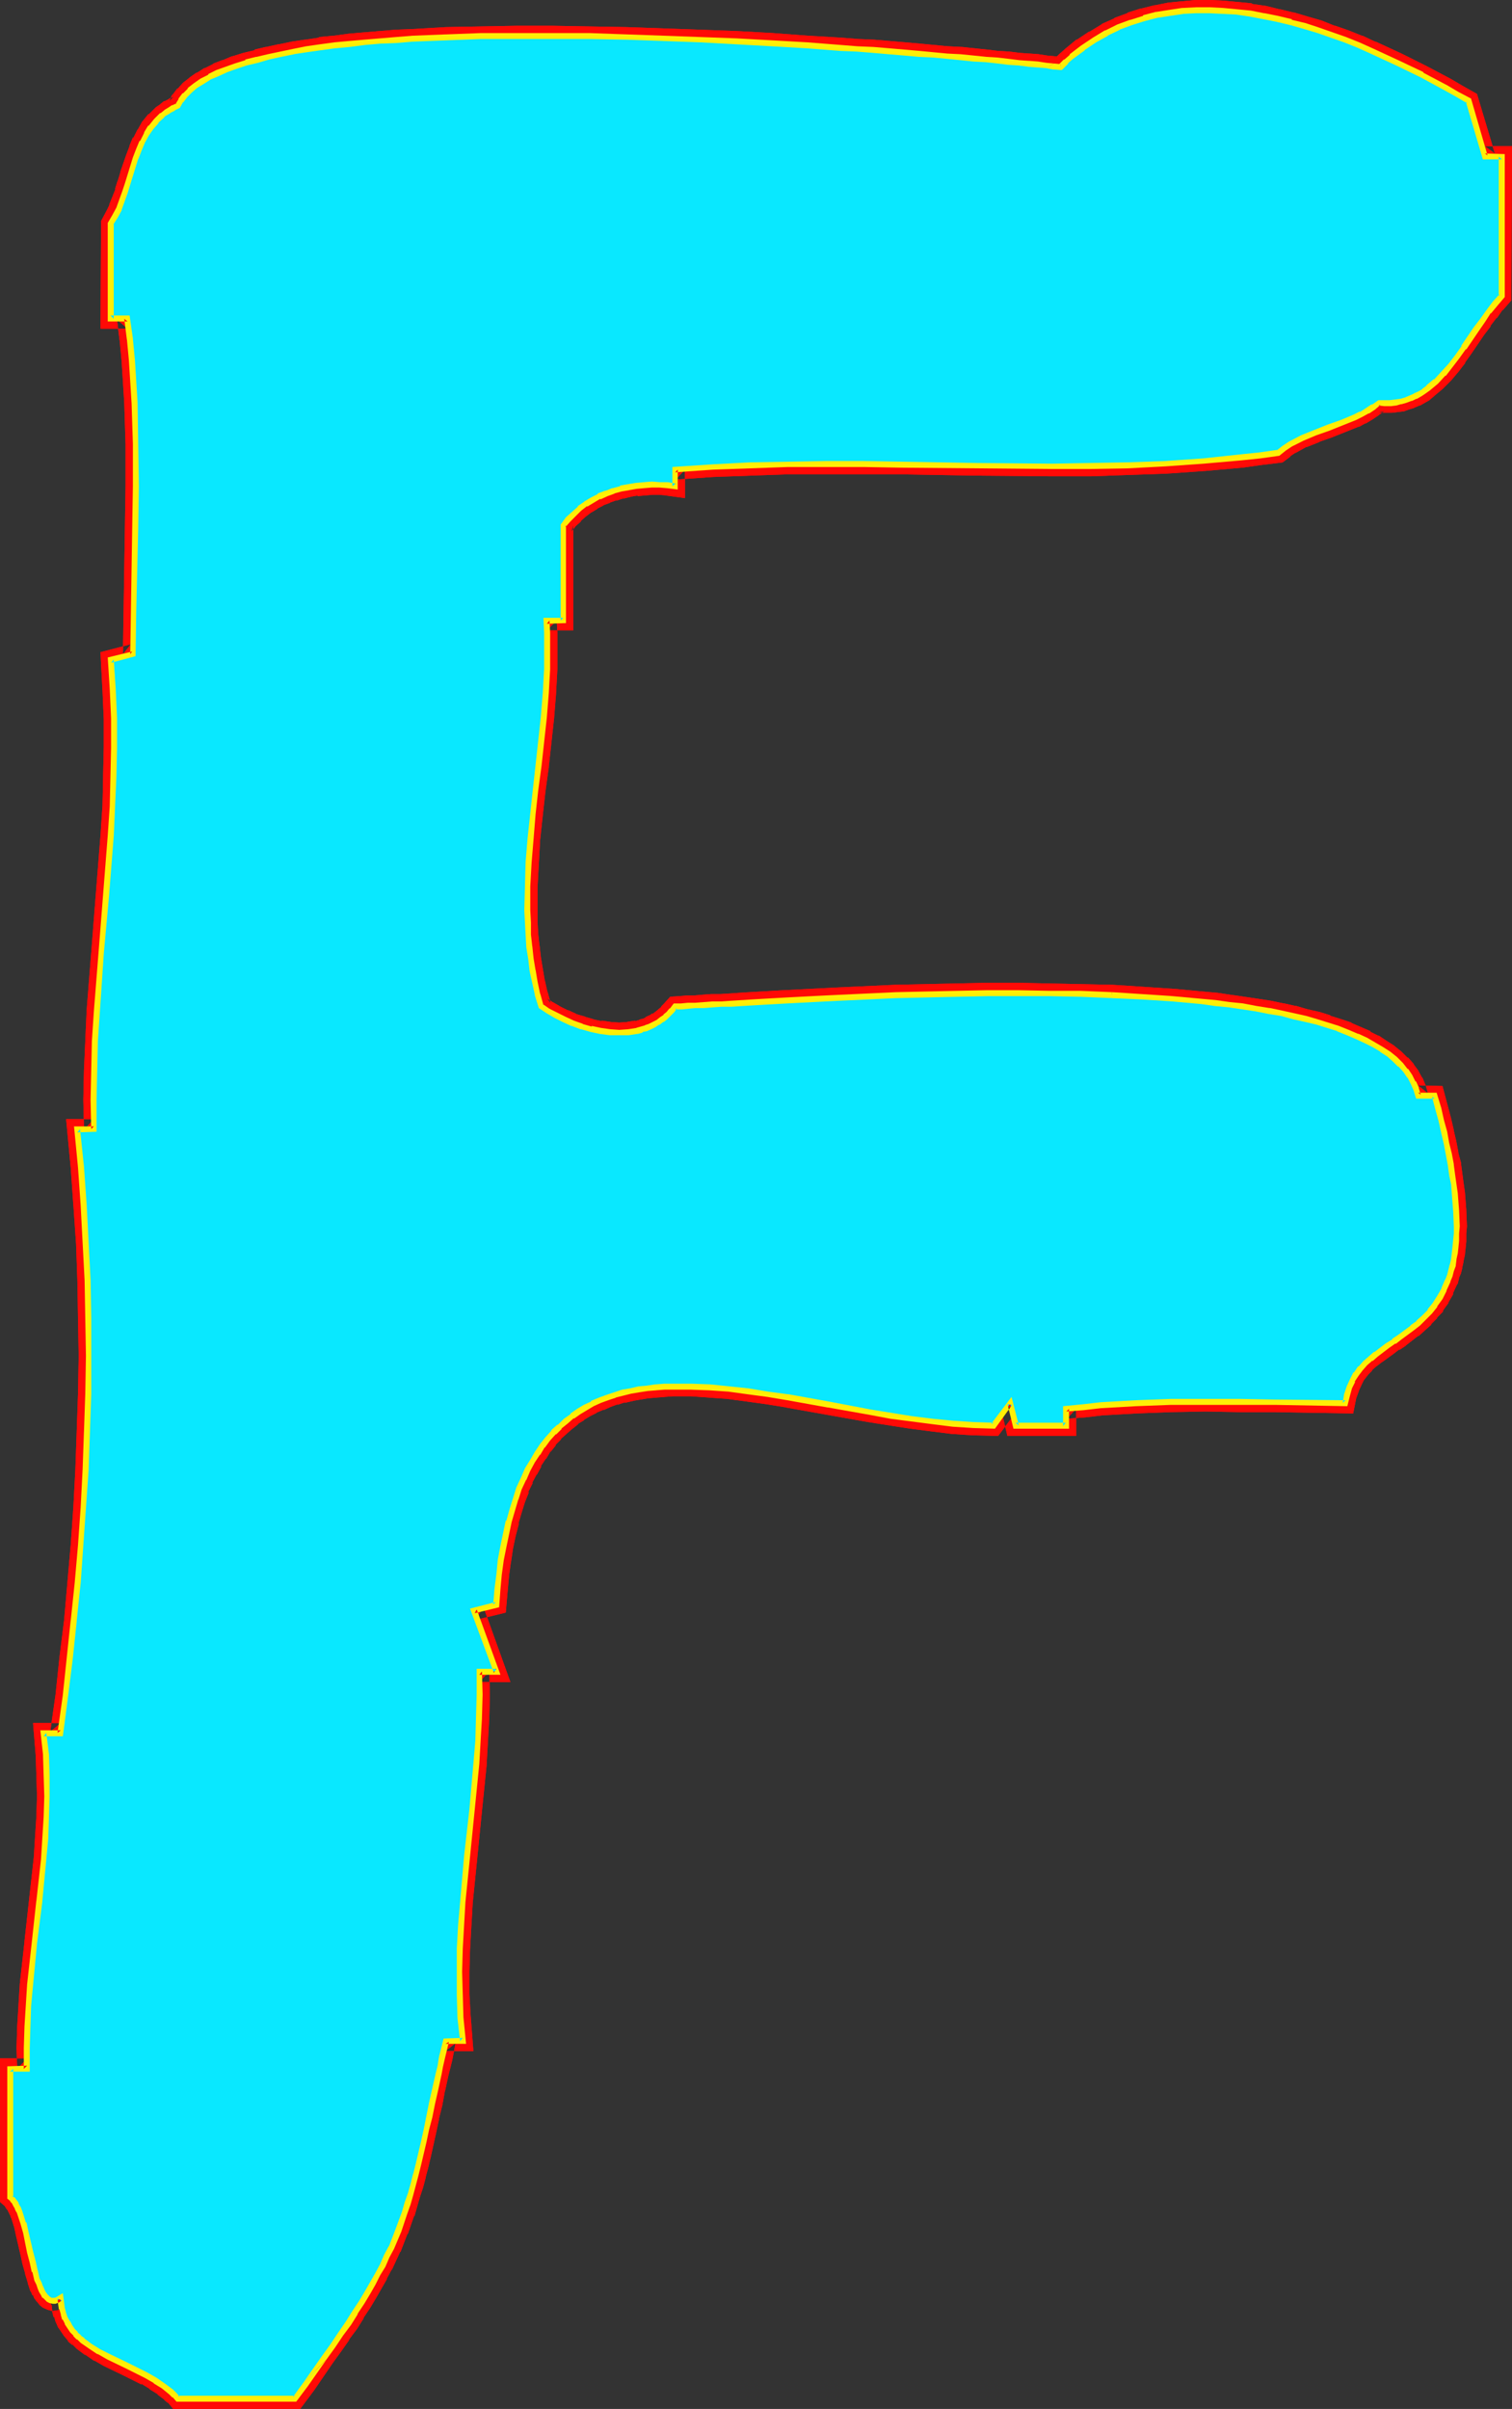 <?xml version="1.0" encoding="UTF-8" standalone="no"?>
<svg
   version="1.0"
   width="97.786mm"
   height="155.711mm"
   id="svg15"
   sodipodi:docname="Glow Normal F 1.wmf"
   xmlns:inkscape="http://www.inkscape.org/namespaces/inkscape"
   xmlns:sodipodi="http://sodipodi.sourceforge.net/DTD/sodipodi-0.dtd"
   xmlns="http://www.w3.org/2000/svg"
   xmlns:svg="http://www.w3.org/2000/svg">
  <rect width="100%" height="100%" fill="#333333" stroke="none"/>
  <sodipodi:namedview
     id="namedview15"
     pagecolor="#ffffff"
     bordercolor="#000000"
     borderopacity="0.25"
     inkscape:showpageshadow="2"
     inkscape:pageopacity="0.0"
     inkscape:pagecheckerboard="0"
     inkscape:deskcolor="#d1d1d1"
     inkscape:document-units="mm" />
  <defs
     id="defs1">
    <pattern
       id="WMFhbasepattern"
       patternUnits="userSpaceOnUse"
       width="6"
       height="6"
       x="0"
       y="0" />
  </defs>
  <path
     style="fill:#ffffff;fill-opacity:1;fill-rule:evenodd;stroke:none"
     d="m 259.21,16.321 1.293,-1.293 1.454,-1.131 2.747,-2.101 2.747,-1.939 2.909,-1.778 3.07,-1.454 3.07,-1.131 3.07,-0.97 3.07,-0.808 3.232,-0.646 3.232,-0.323 3.232,-0.162 3.232,-0.162 3.394,0.162 3.232,0.323 3.394,0.485 3.394,0.485 3.232,0.808 3.394,0.808 3.394,0.97 3.232,0.97 3.394,1.131 3.232,1.131 3.232,1.293 3.232,1.454 6.141,2.909 6.141,2.909 5.818,3.232 2.747,1.454 2.747,1.616 4.04,13.735 h 4.202 v 34.096 l -1.616,1.778 -1.616,1.939 -1.616,2.101 -1.454,2.262 -3.07,4.363 -1.616,2.262 -1.616,2.262 -1.778,1.939 -1.778,1.939 -1.939,1.616 -0.97,0.646 -1.131,0.646 -0.97,0.646 -1.131,0.485 -1.293,0.485 -1.131,0.323 -1.293,0.162 -1.293,0.162 h -1.454 -1.293 l -1.454,0.97 -1.454,0.97 -1.454,0.808 -1.616,0.808 -3.232,1.293 -3.07,1.293 -3.232,1.131 -3.232,1.293 -3.07,1.616 -1.454,0.97 -1.293,0.97 -4.686,0.646 -4.525,0.646 -9.211,0.808 -9.211,0.646 -9.211,0.323 -9.211,0.323 h -9.211 l -18.423,-0.162 -18.584,-0.323 h -9.211 -9.211 -9.211 l -9.211,0.162 -9.211,0.485 -9.211,0.646 v 4.04 l -1.939,-0.162 -1.778,-0.162 h -1.939 -1.939 l -1.939,0.162 -1.778,0.323 -1.939,0.485 -1.778,0.485 -1.778,0.646 -1.778,0.646 -1.616,0.97 -1.616,0.97 -1.454,1.131 -1.454,1.293 -1.454,1.293 -1.131,1.454 v 23.269 h -4.04 v 3.07 l 0.162,2.909 -0.162,5.817 -0.162,5.979 -0.646,5.817 -1.293,11.958 -0.646,5.817 -0.646,5.979 -0.646,5.817 -0.485,5.979 -0.162,5.817 v 5.817 3.07 l 0.162,2.909 0.323,2.909 0.323,2.909 0.485,2.909 0.485,2.909 0.646,2.909 0.808,3.07 1.778,1.131 1.939,0.97 1.939,0.97 2.101,0.97 2.262,0.808 2.262,0.646 2.262,0.485 2.262,0.162 2.262,0.162 2.262,-0.162 2.262,-0.323 1.131,-0.323 0.97,-0.162 0.97,-0.485 0.97,-0.485 0.97,-0.646 0.97,-0.485 0.808,-0.808 0.808,-0.646 0.808,-0.97 0.808,-0.808 1.454,-0.162 h 1.778 l 1.778,-0.162 1.939,-0.162 h 2.101 l 2.262,-0.162 2.424,-0.162 2.424,-0.162 2.586,-0.162 2.747,-0.162 2.909,-0.162 2.909,-0.162 3.07,-0.162 3.232,-0.162 3.07,-0.162 3.394,-0.162 6.787,-0.162 7.111,-0.323 7.272,-0.323 h 7.434 l 7.595,-0.162 h 7.595 7.757 l 7.595,0.162 7.595,0.162 7.434,0.485 7.272,0.485 7.111,0.646 3.394,0.323 3.394,0.485 3.394,0.485 3.232,0.485 3.232,0.485 3.07,0.646 2.909,0.646 2.909,0.808 2.747,0.646 2.586,0.808 2.586,0.808 2.424,0.97 2.262,0.97 2.101,0.97 1.939,0.97 1.939,1.293 1.616,1.131 1.616,1.293 1.293,1.293 1.293,1.293 0.97,1.454 0.97,1.616 0.646,1.454 0.485,1.778 h 4.04 l 0.808,3.07 0.808,2.909 0.646,2.909 0.646,2.747 0.646,2.585 0.485,2.585 0.323,2.424 0.323,2.424 0.323,2.101 0.162,2.262 0.162,1.939 v 1.939 1.939 1.778 l -0.162,1.616 v 1.616 l -0.162,1.616 -0.323,1.454 -0.323,1.293 -0.323,1.454 -0.323,1.131 -0.485,1.293 -0.97,2.262 -0.97,1.939 -1.131,1.778 -1.293,1.616 -1.454,1.454 -1.293,1.293 -1.616,1.293 -2.909,2.262 -1.616,0.97 -1.454,1.131 -2.909,1.939 -1.293,1.131 -1.293,1.131 -1.131,1.293 -1.131,1.293 -0.808,1.616 -0.808,1.616 -0.485,1.939 -0.485,2.101 -17.13,-0.323 -8.565,-0.162 h -8.565 l -8.403,0.162 -8.565,0.323 -8.565,0.485 -4.202,0.323 -4.363,0.485 v 4.201 h -12.282 l -1.293,-5.494 -4.04,5.494 -5.01,-0.162 -5.01,-0.485 -5.01,-0.485 -5.01,-0.646 -5.171,-0.808 -5.01,-0.808 -10.181,-1.778 -9.858,-1.778 -4.848,-0.808 -4.848,-0.646 -4.848,-0.646 -4.525,-0.485 -4.525,-0.162 h -4.363 -2.262 l -2.101,0.162 -2.101,0.323 -1.939,0.323 -2.101,0.323 -1.939,0.485 -1.939,0.485 -1.778,0.646 -1.939,0.646 -1.778,0.808 -1.616,0.97 -1.778,0.97 -1.616,1.131 -1.454,1.131 -1.616,1.454 -1.454,1.454 -1.293,1.616 -1.293,1.616 -1.293,1.778 -1.293,1.939 -1.131,2.101 -0.97,2.262 -1.131,2.424 -0.808,2.424 -0.808,2.747 -0.808,2.747 -0.808,3.07 -0.646,3.07 -0.485,3.393 -0.485,3.393 -0.485,3.555 -0.162,3.878 -5.494,1.454 5.494,14.866 h -4.202 v 5.656 5.656 l -0.323,5.656 -0.485,5.656 -0.97,11.311 -1.131,11.15 -1.131,11.311 -0.485,5.656 -0.162,5.656 -0.162,5.656 v 5.656 l 0.323,5.656 0.485,5.656 h -4.202 l -0.808,4.04 -0.485,2.101 -0.485,1.939 -0.808,3.555 -0.646,3.555 -0.808,3.232 -0.646,3.232 -0.646,2.909 -0.646,2.747 -0.646,2.747 -0.646,2.585 -0.646,2.424 -0.646,2.424 -0.808,2.262 -0.646,2.101 -1.616,4.363 -1.616,4.201 -1.131,2.101 -0.97,2.262 -1.131,2.101 -1.293,2.262 -1.293,2.262 -1.454,2.424 -1.616,2.424 -1.616,2.585 -1.778,2.747 -1.939,2.747 -2.101,3.07 -2.262,3.07 -2.424,3.393 -2.586,3.555 H 43.471 l -0.808,-0.97 -0.808,-0.808 -1.939,-1.454 -1.939,-1.293 -2.262,-1.293 -4.525,-2.262 -4.686,-2.262 -2.262,-1.131 -2.101,-1.293 -1.939,-1.454 -0.808,-0.808 -0.97,-0.808 -0.646,-0.97 -0.646,-0.97 -0.646,-0.808 -0.646,-1.131 -0.323,-1.131 -0.323,-1.131 -0.323,-1.293 v -1.454 l -0.646,0.485 -0.808,0.162 -0.485,0.162 -0.485,-0.162 -0.485,-0.323 -0.485,-0.323 -0.485,-0.485 -0.485,-0.646 -0.323,-0.646 L 9.858,558.782 9.535,557.974 9.05,557.005 8.565,554.904 7.919,552.642 7.434,550.218 6.302,545.37 5.656,543.108 5.01,541.169 4.686,540.199 4.363,539.391 3.878,538.583 3.394,537.937 2.909,537.29 2.424,536.806 v -31.349 h 4.202 v -5.171 -5.171 l 0.323,-5.171 0.485,-5.009 0.97,-10.342 1.293,-10.18 0.97,-10.18 0.485,-5.171 0.162,-5.171 0.162,-5.009 v -5.171 l -0.323,-5.171 -0.485,-5.171 h 4.202 l 1.131,-9.049 1.131,-9.211 0.97,-9.211 0.808,-9.211 0.808,-9.211 0.646,-9.211 0.485,-9.211 0.485,-9.211 0.162,-9.372 0.162,-9.211 v -9.211 l -0.323,-9.211 -0.323,-9.211 -0.485,-9.372 -0.808,-9.211 -0.808,-9.211 h 4.04 l -0.162,-7.11 0.162,-7.272 0.323,-7.11 0.323,-7.11 1.131,-14.382 1.131,-14.22 1.131,-14.382 0.485,-7.272 0.323,-7.11 v -7.11 -7.272 l -0.162,-7.11 -0.646,-7.272 5.494,-1.293 0.162,-10.342 0.485,-20.522 V 118.769 108.428 L 32.805,98.247 32.482,93.076 32.159,88.067 31.674,82.896 31.189,77.887 H 26.988 V 54.618 l 1.131,-1.778 0.97,-1.778 1.454,-4.04 0.646,-2.101 0.646,-2.101 1.293,-4.201 0.808,-1.939 0.808,-2.101 0.97,-1.778 1.131,-1.778 1.293,-1.454 1.616,-1.454 0.808,-0.646 0.808,-0.485 0.97,-0.646 1.131,-0.485 0.808,-1.293 0.97,-1.293 1.131,-1.131 1.454,-1.293 1.616,-0.97 1.778,-1.131 1.939,-0.808 2.101,-0.97 2.424,-0.808 2.424,-0.808 2.747,-0.808 2.747,-0.646 3.07,-0.646 3.07,-0.646 3.232,-0.485 3.394,-0.485 3.394,-0.485 3.555,-0.485 3.717,-0.323 3.878,-0.323 3.878,-0.323 4.04,-0.162 4.04,-0.162 4.202,-0.323 8.403,-0.162 8.727,-0.162 h 8.888 l 9.05,0.162 9.05,0.162 9.05,0.323 8.888,0.323 8.888,0.485 8.727,0.485 8.565,0.485 8.242,0.485 4.04,0.323 3.878,0.323 3.878,0.323 3.717,0.162 3.555,0.323 3.555,0.323 3.394,0.323 3.232,0.323 3.232,0.162 2.909,0.323 2.909,0.323 2.747,0.162 2.586,0.323 2.262,0.162 2.262,0.323 1.939,0.162 1.939,0.162 z"
     id="path1" />
  <path
     style="fill:#ff0a06;fill-opacity:1;fill-rule:evenodd;stroke:none"
     d="m 260.018,18.906 2.262,-1.939 1.293,-1.293 -0.162,0.162 2.747,-2.101 h -0.162 l 2.909,-1.939 -0.162,0.162 2.909,-1.778 -0.162,0.162 2.909,-1.454 -0.162,0.162 3.07,-1.293 -0.162,0.162 3.07,-1.131 v 0 l 3.07,-0.808 -0.162,0.162 3.232,-0.646 -0.162,0.162 3.232,-0.485 h -0.162 l 3.232,-0.162 h -0.162 3.394 -0.162 3.232 v 0 l 3.232,0.323 v 0 l 3.232,0.485 -0.162,-0.162 3.394,0.646 v 0 l 3.232,0.808 v 0 l 3.394,0.808 -0.162,-0.162 3.232,0.97 3.394,0.97 h -0.162 l 3.394,1.131 h -0.162 l 3.232,1.293 v 0 l 3.232,1.131 v 0 l 3.232,1.454 -0.162,-0.162 6.302,2.909 v 0 l 5.979,3.07 v 0 l 5.656,3.07 v 0 l 2.909,1.616 v -0.162 l 2.586,1.616 -1.131,-1.454 4.686,15.513 h 5.979 l -2.586,-2.424 v 34.096 l 0.646,-1.616 -1.616,1.778 v 0 l -1.616,1.939 v 0.162 l -1.616,2.101 v 0 l -1.454,2.262 -3.07,4.525 -1.616,2.262 v -0.162 l -1.616,2.101 h 0.162 l -1.778,1.939 v 0 l -1.778,1.778 0.162,-0.162 -1.939,1.616 h 0.162 l -0.97,0.646 0.162,-0.162 -1.131,0.646 h 0.162 l -1.131,0.646 0.162,-0.162 -1.131,0.485 h 0.323 l -1.131,0.323 v 0 l -1.293,0.323 h 0.323 l -1.293,0.162 h 0.162 l -1.293,0.162 h 0.323 -1.454 0.323 l -2.424,-0.162 -2.101,1.616 0.162,-0.162 -1.454,0.97 h 0.162 l -1.616,0.808 h 0.162 l -1.454,0.646 v 0 l -3.07,1.293 v 0 l -3.232,1.131 -3.232,1.131 v 0.162 l -3.232,1.293 h -0.162 l -3.07,1.616 -0.162,0.162 -1.454,0.97 -0.162,0.162 -1.454,0.97 1.293,-0.485 -4.686,0.646 -4.525,0.485 v 0 l -9.211,0.97 h 0.162 l -9.211,0.646 v 0 l -9.211,0.323 h 0.162 l -9.211,0.162 v 0 l -9.211,0.162 -18.423,-0.162 v 0 l -18.423,-0.323 -9.211,-0.162 h -9.373 l -9.211,0.162 v 0 l -9.211,0.162 h -0.162 l -9.211,0.485 v 0 l -11.474,0.808 v 6.302 l 2.747,-2.424 -1.778,-0.323 h -0.323 -1.778 -0.162 l -1.939,-0.162 h -0.162 l -1.939,0.162 v 0 l -1.939,0.162 h -0.162 l -1.939,0.323 v 0 l -1.939,0.485 h -0.162 l -1.778,0.485 -0.162,0.162 -1.778,0.646 h -0.162 l -1.778,0.646 -0.162,0.162 -1.616,0.808 -0.162,0.162 -1.616,0.97 -0.162,0.162 -1.454,1.131 h -0.323 l -1.293,1.293 -0.162,0.162 -1.293,1.293 -0.162,0.162 -1.778,2.262 v 24.077 l 2.424,-2.424 h -6.626 l 0.162,5.494 v 0 l 0.162,2.909 v 0 l -0.162,5.817 v 0 l -0.323,5.817 v 0 l -0.485,5.817 v 0 l -1.293,11.796 v 0 l -0.646,5.817 v 0.162 l -0.646,5.817 -0.646,5.979 v 0 l -0.485,5.817 v 0.162 l -0.162,5.817 v 0.162 l -0.162,5.817 v 0.162 l 0.162,2.909 v 0.162 l 0.162,2.909 v 0 l 0.162,2.909 v 0.162 l 0.485,2.909 v 0 l 0.485,3.07 v 0 l 0.485,2.909 v 0.162 l 0.646,2.909 0.162,0.162 0.97,3.717 2.586,1.616 0.162,0.162 1.778,1.131 h 0.162 l 1.939,0.97 h 0.162 l 2.101,0.97 h 0.162 l 2.262,0.808 h 0.162 l 2.262,0.646 0.162,0.162 2.262,0.485 h 0.162 l 2.262,0.323 h 0.323 2.262 0.162 2.262 l 0.323,-0.162 2.101,-0.323 h 0.323 l 1.131,-0.323 v 0 l 0.97,-0.323 h 0.162 l 1.131,-0.485 h 0.162 l 0.97,-0.485 0.162,-0.162 0.97,-0.485 0.162,-0.162 0.808,-0.485 0.162,-0.162 -2.262,-4.525 0.162,-0.162 -0.97,0.808 0.162,-0.162 -0.808,0.646 v -0.162 l -0.97,0.646 0.162,-0.162 -0.97,0.485 h 0.162 l -0.97,0.485 0.162,-0.162 -0.97,0.323 h 0.162 l -1.131,0.323 0.162,-0.162 -2.101,0.323 h 0.323 l -2.262,0.162 h 0.162 l -2.262,-0.162 h 0.162 l -2.262,-0.323 0.162,0.162 -2.262,-0.485 h 0.162 l -2.262,-0.646 h 0.162 l -2.262,-0.646 h 0.162 l -2.101,-0.97 0.162,0.162 -1.939,-0.97 v 0 l -1.939,-1.131 0.162,0.162 -1.616,-1.131 0.97,1.293 -0.808,-2.909 v 0.162 l -0.646,-2.909 v 0.162 l -0.485,-2.909 v 0 l -0.485,-2.909 v 0 l -0.323,-2.909 v 0.162 l -0.323,-2.909 v 0 l -0.162,-2.909 v 0 -2.909 0 -5.817 0.162 l 0.323,-5.979 v 0.162 l 0.323,-5.979 v 0.162 l 0.646,-5.979 0.646,-5.817 v 0 l 0.808,-5.817 v -0.162 l 1.293,-11.796 v 0 l 0.485,-5.979 v -0.162 l 0.323,-5.817 v -0.162 -5.817 -0.162 -2.909 0 l -0.162,-2.909 -2.424,2.424 h 6.464 v -25.693 l -0.485,1.616 1.131,-1.454 -0.162,0.162 1.454,-1.293 h -0.162 l 1.454,-1.293 -0.162,0.162 1.454,-1.131 -0.162,0.162 1.616,-0.97 h -0.162 l 1.616,-0.808 h -0.162 l 1.778,-0.646 h -0.162 l 1.778,-0.646 -0.162,0.162 1.939,-0.646 -0.323,0.162 1.939,-0.485 h -0.162 l 1.939,-0.323 -0.162,0.162 1.778,-0.162 v 0 l 1.939,-0.162 h -0.162 1.778 v 0 l 1.939,0.162 h -0.323 l 4.686,0.646 v -6.948 l -2.262,2.424 9.211,-0.646 v 0 l 9.05,-0.323 v 0 l 9.211,-0.323 v 0 h 9.211 9.211 v 0 h 9.211 l 18.423,0.323 h 0.162 l 18.423,0.162 h 9.211 v 0 l 9.211,-0.323 v 0 l 9.373,-0.323 v 0 l 9.211,-0.646 h 0.162 l 9.05,-0.808 h 0.162 l 4.525,-0.646 5.333,-0.646 1.939,-1.454 h -0.162 l 1.454,-0.97 -0.162,0.162 2.909,-1.616 -0.162,0.162 3.232,-1.293 h -0.162 l 3.232,-1.131 3.232,-1.293 v 0 l 3.232,-1.293 h 0.162 l 1.454,-0.808 h 0.162 l 1.616,-0.97 v 0 l 1.454,-0.97 0.162,-0.162 1.454,-0.97 -1.616,0.485 h 1.293 0.162 1.454 0.323 l 1.293,-0.162 v 0 l 1.293,-0.162 h 0.323 l 1.293,-0.485 v 0 l 1.131,-0.323 0.323,-0.162 1.131,-0.485 h 0.162 l 1.131,-0.646 v 0 l 1.131,-0.646 0.162,-0.162 0.97,-0.808 0.162,-0.162 1.939,-1.616 0.162,-0.162 1.778,-1.778 0.162,-0.162 1.778,-2.101 v 0 l 1.616,-2.101 v -0.162 l 1.616,-2.262 3.07,-4.525 1.616,-2.101 h -0.162 l 1.616,-2.101 v 0.162 l 1.454,-2.101 v 0.162 l 2.101,-2.424 0.162,-37.651 h -6.626 l 2.424,1.778 -4.363,-14.543 -3.717,-2.101 v 0 l -2.747,-1.616 v 0 l -5.818,-3.07 v 0 l -6.141,-3.07 v 0 l -6.302,-2.909 h -0.162 l -3.07,-1.454 h -0.162 l -3.232,-1.293 v 0 l -3.232,-1.131 h -0.162 l -3.232,-1.293 v 0 l -3.394,-0.97 -3.232,-0.97 h -0.162 L 312.862,2.262 h -0.162 l -3.232,-0.808 v 0 L 306.075,0.97 305.913,0.808 302.519,0.485 v 0 l -3.394,-0.323 v 0 L 295.732,0 h -0.162 -3.232 -0.162 l -3.232,0.323 h -0.162 l -3.232,0.323 v 0 l -3.232,0.646 h -0.162 l -3.232,0.808 h -0.162 l -3.07,0.97 -0.162,0.162 -3.07,1.131 -0.162,0.162 -2.909,1.293 -0.162,0.162 -2.909,1.778 h -0.162 l -2.909,1.939 h -0.162 l -2.747,2.262 -0.162,0.162 -1.293,1.131 -1.293,1.293 1.778,-0.646 z"
     id="path2" />
  <path
     style="fill:#ff0a06;fill-opacity:1;fill-rule:evenodd;stroke:none"
     d="m 163.218,251.113 0.97,-0.646 0.162,-0.162 0.808,-0.808 0.162,-0.162 0.808,-0.808 v -0.162 l 0.808,-0.97 -1.778,0.97 1.454,-0.162 v 0 h 1.778 l 1.778,-0.162 h -0.162 2.101 l 2.101,-0.162 2.262,-0.162 v 0 l 2.424,-0.162 2.424,-0.162 h 2.586 l 2.747,-0.162 2.909,-0.162 2.909,-0.323 v 0 l 6.141,-0.162 3.232,-0.162 3.394,-0.162 13.736,-0.646 v 0 l 7.272,-0.162 7.434,-0.162 7.595,-0.162 v 0 h 7.595 7.757 -0.162 l 7.757,0.162 h -0.162 l 7.595,0.323 v 0 l 7.434,0.323 7.272,0.485 v 0 l 6.949,0.646 3.555,0.323 h -0.162 l 3.394,0.485 3.394,0.485 v 0 l 3.232,0.485 v 0 l 3.07,0.485 v 0 l 3.07,0.646 h -0.162 l 3.07,0.646 h -0.162 l 2.909,0.646 v 0 l 2.747,0.808 h -0.162 l 2.747,0.646 h -0.162 l 2.586,0.808 v 0 l 2.262,0.97 v 0 l 2.262,0.97 -0.162,-0.162 2.262,1.131 -0.162,-0.162 1.939,1.131 h -0.162 l 1.939,1.131 -0.162,-0.162 1.778,1.293 -0.162,-0.162 1.454,1.131 -0.162,-0.162 1.454,1.454 -0.162,-0.162 1.293,1.454 -0.162,-0.323 0.97,1.454 -0.162,-0.162 0.808,1.454 v -0.162 l 0.646,1.616 -0.162,-0.485 0.97,3.555 h 5.979 l -2.424,-1.778 0.97,3.07 v 0 l 0.646,2.909 v 0 l 0.646,2.909 v -0.162 l 0.646,2.747 0.646,2.585 v 0 l 0.485,2.585 v -0.162 l 0.323,2.424 0.323,2.424 v 0 l 0.162,2.101 v 0 l 0.323,2.101 v 0 l 0.162,2.101 v -0.162 3.717 0 1.778 -0.162 l -0.162,1.778 v -0.162 l -0.162,1.616 -0.162,1.454 0.162,-0.162 -0.323,1.454 v 0 l -0.323,1.293 0.162,-0.162 -0.485,1.454 -0.323,1.131 v 0 l -0.323,1.131 v -0.162 l -0.97,2.262 0.162,-0.323 -1.131,2.101 0.162,-0.162 -1.131,1.778 0.162,-0.323 -1.293,1.616 v 0 l -1.293,1.454 0.162,-0.162 -1.454,1.293 0.162,-0.162 -1.454,1.293 v 0 l -3.07,2.262 0.162,-0.162 -1.454,0.97 -0.162,0.162 -1.454,0.97 v 0 l -2.909,2.101 h -0.162 l -1.293,1.131 -0.162,0.162 -1.131,1.131 -0.162,0.162 -1.131,1.293 -0.162,0.162 -1.131,1.293 -0.162,0.323 -0.808,1.454 -0.162,0.323 -0.808,1.616 -0.162,0.323 -0.485,1.939 v 0.162 l -0.485,2.101 2.424,-2.101 -16.968,-0.162 -8.565,-0.162 h -0.162 -8.565 v 0 l -8.565,0.162 v 0 l -8.565,0.162 v 0 l -8.565,0.646 v 0 l -4.363,0.323 -6.302,0.808 -0.162,6.302 2.424,-2.585 h -12.282 l 2.424,1.939 -2.586,-10.503 -7.111,9.695 1.939,-1.131 -4.848,-0.162 v 0 l -5.01,-0.323 h 0.162 l -5.171,-0.485 h 0.162 l -5.01,-0.646 v 0 l -5.01,-0.808 v 0 l -5.171,-0.808 h 0.162 l -10.181,-1.778 -9.858,-1.778 h -0.162 l -4.848,-0.808 -4.848,-0.646 v -0.162 l -4.848,-0.485 h -0.162 l -4.525,-0.485 h -0.162 l -4.525,-0.162 h -4.525 -2.101 -0.162 l -2.101,0.162 h -0.162 l -2.101,0.323 v 0 l -2.101,0.323 v 0 l -1.939,0.323 h -0.162 l -1.939,0.485 h -0.162 l -1.939,0.485 -0.162,0.162 -1.778,0.646 h -0.162 l -1.778,0.646 h -0.162 l -1.778,0.808 -0.162,0.162 -1.778,0.97 v 0 l -1.616,0.97 -0.162,0.162 -1.616,1.131 h -0.162 l -1.616,1.131 -0.162,0.162 -1.454,1.454 v 0 l -1.454,1.454 -0.162,0.162 -1.454,1.616 v 0 l -1.454,1.616 v 0.162 l -1.293,1.939 v 0 l -1.131,1.939 -0.162,0.162 -1.131,2.101 v 0.162 l -1.131,2.101 v 0.162 l 3.394,4.201 1.131,-2.262 h -0.162 l 1.131,-2.101 v 0.162 l 1.131,-2.101 h -0.162 l 1.293,-1.939 v 0.162 l 1.131,-1.939 v 0.162 l 1.293,-1.616 h -0.162 l 1.454,-1.454 h -0.162 l 1.454,-1.293 v 0 l 1.454,-1.293 -0.162,0.162 1.616,-1.293 h -0.162 l 1.616,-0.97 h -0.162 l 1.616,-0.97 v 0 l 1.616,-0.808 h -0.162 l 1.939,-0.808 -0.162,0.162 1.778,-0.808 v 0 l 1.778,-0.646 -0.162,0.162 1.939,-0.646 -0.162,0.162 2.101,-0.485 h -0.162 l 1.939,-0.323 v 0 l 1.939,-0.323 v 0 l 2.101,-0.162 h -0.162 l 2.101,-0.162 h -0.162 l 2.262,-0.162 v 0 h 4.363 -0.162 l 4.525,0.323 h -0.162 l 4.686,0.323 h -0.162 l 4.848,0.646 v 0 l 4.686,0.646 5.01,0.808 h -0.162 l 10.019,1.778 10.019,1.778 v 0 l 5.171,0.808 v 0 l 5.171,0.808 v 0 l 5.01,0.646 v 0 l 5.171,0.646 v 0 l 5.01,0.323 h 0.162 l 6.141,0.162 4.848,-6.464 -4.363,-0.97 1.778,7.433 h 16.807 v -6.625 l -2.262,2.424 4.363,-0.323 4.202,-0.485 h -0.162 l 8.565,-0.485 v 0 l 8.403,-0.323 v 0 l 8.565,-0.162 h -0.162 l 8.565,0.162 v 0 h 8.565 l 19.069,0.323 0.808,-4.04 v 0.162 l 0.646,-1.778 -0.162,0.323 0.808,-1.778 -0.162,0.323 0.808,-1.616 -0.162,0.323 1.131,-1.454 -0.162,0.162 1.131,-1.131 h -0.162 l 1.293,-1.131 -0.162,0.162 1.454,-1.131 -0.162,0.162 2.909,-2.101 v 0 l 1.454,-1.131 v 0.162 l 1.454,-0.97 0.162,-0.162 2.909,-2.262 h 0.162 l 1.454,-1.293 0.162,-0.162 1.454,-1.293 v -0.162 l 1.454,-1.454 v -0.162 l 1.454,-1.454 V 320.112 l 1.293,-1.778 v -0.162 l 1.131,-1.939 v -0.323 l 0.97,-2.101 0.162,-0.162 0.323,-1.293 v -0.162 l 0.485,-1.131 0.323,-1.293 v -0.162 l 0.323,-1.454 v -0.162 l 0.323,-1.454 v -0.162 l 0.162,-1.454 0.162,-1.616 v -0.162 -1.616 -0.162 l 0.162,-1.778 v 0 l -0.162,-3.878 v -0.162 l -0.162,-2.101 v 0 l -0.162,-2.101 v 0 l -0.323,-2.262 v 0 l -0.323,-2.424 -0.323,-2.424 v -0.162 l -0.646,-2.424 v -0.162 l -0.485,-2.585 -0.646,-2.747 v -0.162 l -0.646,-2.747 v 0 l -0.808,-3.07 v 0 l -1.293,-4.848 -5.979,-0.162 2.424,1.939 -0.485,-1.778 -0.162,-0.323 -0.646,-1.616 -0.162,-0.162 -0.808,-1.454 -0.162,-0.323 -0.97,-1.293 -0.162,-0.323 -1.293,-1.454 h -0.162 l -1.293,-1.293 -0.162,-0.162 -1.616,-1.293 -0.162,-0.162 -1.778,-1.131 v 0 l -1.939,-1.293 h -0.162 l -1.939,-0.97 v -0.162 l -2.262,-0.97 v 0 l -2.262,-0.97 -0.162,-0.162 -2.424,-0.808 v 0 l -2.586,-0.808 -0.162,-0.162 -2.586,-0.808 v 0 l -2.909,-0.646 v 0 l -2.747,-0.808 h -0.162 l -2.909,-0.646 h -0.162 l -3.07,-0.646 v 0 l -3.232,-0.485 v 0 l -3.232,-0.485 v 0 l -3.394,-0.485 -3.232,-0.485 h -0.162 l -3.555,-0.323 -6.949,-0.646 h -0.162 l -7.272,-0.485 -7.434,-0.485 h -0.162 l -7.434,-0.162 h -0.162 l -7.595,-0.162 v 0 l -7.757,-0.162 h -7.595 v 0 l -7.595,0.162 -7.434,0.162 -7.272,0.162 h -0.162 l -13.898,0.646 -3.232,0.162 -3.232,0.162 -6.141,0.323 h -0.162 l -2.909,0.162 -2.747,0.162 -2.909,0.162 -2.586,0.162 -2.424,0.162 -2.424,0.162 v 0 h -2.262 l -2.101,0.162 -1.939,0.162 v 0 h -1.778 l -1.778,0.162 h 0.162 l -2.586,0.162 -1.616,1.778 0.162,-0.162 -0.808,0.808 h 0.162 l -0.808,0.646 z"
     id="path3" />
  <path
     style="fill:#ff0a06;fill-opacity:1;fill-rule:evenodd;stroke:none"
     d="m 125.726,360.348 -1.131,2.424 v 0 l -0.808,2.585 h -0.162 l -0.808,2.747 v 0.162 l -0.808,2.747 v 0.162 l -0.808,2.909 v 0.162 l -0.646,3.07 v 0.162 l -0.485,3.232 v 0.162 l -0.485,3.393 v 0 l -0.485,3.717 v 0 l -0.323,3.878 1.939,-2.262 -8.08,2.101 6.302,17.613 2.424,-3.393 h -6.626 v 8.08 0 5.656 -0.162 l -0.323,5.656 v 0 l -0.485,5.656 v -0.162 l -0.97,11.311 -1.293,11.311 -0.97,11.15 v 0.162 l -0.485,5.656 v 0 l -0.162,5.656 v 0.162 l -0.162,5.494 v 0.162 5.656 0 l 0.323,5.656 v 0.162 l 0.485,5.656 2.424,-2.747 -6.141,0.162 -1.293,5.979 -0.485,1.939 v 0.162 l -0.323,1.778 v 0 l -0.808,3.717 v 0 l -0.808,3.555 -0.646,3.232 v 0 l -0.808,3.07 -0.646,2.909 -0.646,2.909 v 0 l -0.646,2.585 v 0 l -0.646,2.585 v 0 l -0.646,2.424 -0.646,2.424 v -0.162 l -0.646,2.262 -0.646,2.262 v -0.162 l -1.616,4.363 v -0.162 l -1.616,4.201 v 0 l -0.97,2.101 -1.131,2.101 v 0 l -1.131,2.101 v 0 l -1.131,2.262 v -0.162 l -1.293,2.262 -1.454,2.424 v 0 l -1.616,2.424 v 0 l -1.616,2.585 -1.778,2.747 v -0.162 l -1.939,2.909 -2.101,2.909 -4.525,6.464 v 0 l -2.586,3.555 1.939,-1.131 H 43.471 l 1.778,0.97 -0.646,-0.97 -0.162,-0.162 -0.808,-0.808 -0.323,-0.162 -1.778,-1.454 h -0.162 l -2.101,-1.454 h -0.162 l -2.101,-1.293 h -0.162 l -4.525,-2.262 h -0.162 l -4.686,-2.262 h 0.162 l -2.262,-1.293 0.162,0.162 -2.101,-1.293 0.162,0.162 -1.939,-1.616 0.162,0.162 -0.808,-0.808 v 0.162 l -0.808,-0.808 0.162,0.162 -0.808,-0.97 0.162,0.323 -0.646,-0.97 v 0 l -0.485,-0.97 v 0.162 l -0.485,-0.97 0.162,0.323 -0.485,-1.131 0.162,0.162 -0.485,-1.293 0.162,0.323 -0.323,-1.293 0.162,0.162 -0.646,-5.171 -4.04,2.424 0.646,-0.323 -0.646,0.323 0.485,-0.162 h -0.485 l 0.646,0.162 -0.646,-0.162 0.646,0.162 -0.485,-0.162 0.485,0.162 -0.485,-0.323 0.323,0.323 -0.485,-0.485 0.323,0.323 -0.485,-0.646 0.162,0.162 -0.485,-0.646 h 0.162 l -0.485,-0.646 0.162,0.162 -0.323,-0.97 v 0 l -0.323,-0.97 v 0.323 l -0.646,-2.101 h 0.162 l -0.646,-2.262 v 0 l -0.485,-2.262 -1.131,-4.848 v -0.162 l -0.646,-2.262 v 0 L 7.434,540.361 v -0.162 l -0.485,-0.808 v -0.323 l -0.485,-0.808 v -0.162 l -0.485,-0.646 v -0.162 l -0.485,-0.808 -0.162,-0.162 -0.485,-0.646 -0.162,-0.162 -0.485,-0.485 0.808,1.778 v -31.349 l -2.586,2.424 h 6.626 v -7.595 0 l 0.162,-5.009 v 0 l 0.162,-5.171 v 0.162 l 0.485,-5.171 v 0 L 10.827,474.916 v 0 l 1.293,-10.18 v 0 l 0.97,-10.342 v 0 l 0.485,-5.171 v 0 l 0.162,-5.171 v 0 l 0.162,-5.171 v -0.162 -5.009 -0.162 l -0.323,-5.171 v 0 l -0.485,-5.171 -2.424,2.747 h 6.302 l 1.454,-11.311 1.131,-9.211 v 0 l 0.97,-9.211 0.97,-9.211 v -0.162 l 0.646,-9.211 0.646,-9.211 v 0 l 0.485,-9.211 v -0.162 l 0.485,-9.211 v 0 l 0.323,-9.211 v -9.372 0 -9.211 -0.162 l -0.162,-9.049 v -0.162 l -0.485,-9.211 v 0 l -0.485,-9.372 v 0 l -0.646,-9.211 v 0 l -0.97,-9.211 -2.424,2.747 6.464,-0.162 v -9.534 0 l 0.162,-7.11 v 0 l 0.162,-7.11 v 0 l 0.485,-7.11 v 0 l 0.97,-14.382 1.293,-14.22 0.97,-14.382 v 0 l 0.485,-7.272 v 0 l -4.686,-7.433 -0.162,7.272 v -0.162 l -0.485,7.272 v 0 l -1.131,14.22 -1.131,14.382 -1.131,14.22 v 0.162 l -0.323,7.11 v 0.162 l -0.323,7.11 v 0 l -0.162,7.272 v 0 l 0.162,7.272 2.424,-2.585 h -6.787 l 1.131,11.958 v 0 l 0.646,9.211 v -0.162 l 0.646,9.372 v -0.162 l 0.323,9.211 v 0 l 0.162,9.211 v 0 l 0.162,9.211 v 0 l -0.162,9.211 -0.323,9.211 v 0 l -0.323,9.211 v 0 l -0.485,9.211 v 0 l -0.646,9.211 -0.808,9.211 v 0 l -0.808,9.211 -1.131,9.049 v 0 l -0.97,9.211 -1.293,9.049 2.586,-2.101 H 8.08 l 0.646,7.918 v -0.162 l 0.162,5.009 v 0 l 0.162,5.171 v -0.162 l -0.162,5.171 v 0 l -0.323,5.009 v 0 l -0.323,5.171 v -0.162 l -1.131,10.18 v 0 l -1.131,10.18 v 0.162 L 4.848,484.612 v 0 l -0.323,5.171 v 0.162 l -0.323,5.171 v 0 l -0.162,5.171 v 0 l 0.162,5.171 2.424,-2.585 H 0 v 35.065 l 1.293,1.131 -0.162,-0.162 0.323,0.485 -0.162,-0.162 0.485,0.646 v -0.162 l 0.323,0.808 v -0.162 l 0.323,0.808 v -0.162 l 0.323,0.97 v -0.162 l 0.646,2.101 v -0.162 l 0.485,2.262 v 0 l 1.131,4.848 0.485,2.262 v 0 l 0.646,2.262 v 0.162 l 0.646,2.101 v 0.162 l 0.323,0.97 v 0 l 0.323,0.97 0.162,0.162 0.323,0.808 h 0.162 l 0.323,0.808 0.162,0.162 0.323,0.485 0.323,0.323 0.485,0.646 0.808,0.646 1.131,0.485 1.131,0.323 1.131,-0.162 1.293,-0.323 0.97,-0.485 -3.878,-1.939 0.162,1.293 0.162,0.162 0.162,1.293 v 0.323 l 0.323,1.293 h 0.162 l 0.323,1.131 0.162,0.323 0.485,1.131 0.162,0.162 0.646,0.97 v 0 l 0.646,0.97 0.162,0.162 0.808,0.97 v 0.162 l 0.97,0.808 h 0.162 l 0.808,0.808 0.162,0.162 1.939,1.454 h 0.162 l 2.101,1.454 h 0.162 l 2.262,1.293 v 0 l 4.686,2.262 v 0 l 4.525,2.262 v -0.162 l 2.101,1.293 H 36.522 l 2.101,1.293 h -0.162 l 1.939,1.454 -0.323,-0.162 0.97,0.808 -0.162,-0.323 1.454,1.778 h 31.028 l 3.394,-4.525 v 0 l 4.525,-6.625 2.101,-2.909 1.939,-2.747 v -0.162 l 1.939,-2.585 1.616,-2.585 v -0.162 l 1.616,-2.424 v 0 l 1.454,-2.424 1.293,-2.262 v 0 l 1.293,-2.262 v -0.162 l 1.131,-2.101 0.162,-0.162 0.97,-2.101 0.97,-2.101 0.162,-0.162 1.616,-4.201 0.162,-0.162 1.454,-4.201 0.162,-0.162 0.646,-2.262 0.646,-2.262 v 0 l 0.808,-2.424 0.646,-2.424 v -0.162 l 0.646,-2.424 v 0 l 0.646,-2.747 v 0 l 0.646,-2.909 0.646,-2.909 0.646,-3.07 v -0.162 l 0.808,-3.232 0.646,-3.555 v 0.162 l 0.808,-3.717 v 0 l 0.485,-1.939 v 0 l 0.485,-1.939 0.808,-4.201 -2.424,1.939 h 6.787 l -0.646,-8.403 v 0.162 l -0.323,-5.656 v 0.162 -5.656 0 l 0.162,-5.656 v 0.162 l 0.323,-5.817 v 0.162 l 0.323,-5.656 v 0 l 1.131,-11.15 1.131,-11.311 1.131,-11.15 v -0.162 l 0.323,-5.656 v 0 l 0.323,-5.656 v 0 l 0.162,-5.817 v 0 l -0.162,-5.656 -2.424,2.585 h 7.595 l -6.626,-18.421 -1.778,3.232 7.272,-1.778 0.485,-5.494 v 0 l 0.323,-3.555 v 0 l 0.485,-3.555 v 0.162 l 0.485,-3.232 v 0 l 0.646,-3.07 v 0 l 0.808,-3.07 -0.162,0.162 0.808,-2.747 v 0 l 0.808,-2.585 v 0 l 0.97,-2.424 h -0.162 z"
     id="path4" />
  <path
     style="fill:#ff0a06;fill-opacity:1;fill-rule:evenodd;stroke:none"
     d="m 29.896,197.141 0.323,-7.11 v -0.162 l 0.162,-7.11 v 0 l -0.162,-7.272 v 0 l -0.162,-7.272 v 0 l -0.485,-7.272 -1.939,2.585 7.272,-1.778 0.162,-12.119 0.485,-20.522 0.162,-10.342 v 0 l -0.162,-10.342 v 0 L 35.391,98.247 V 98.086 L 35.068,93.076 34.583,87.906 V 87.744 L 34.26,82.735 v -0.162 l -0.97,-7.272 h -6.302 l 2.586,2.585 V 54.618 l -0.323,1.293 0.97,-1.778 0.162,-0.162 0.808,-1.939 0.162,-0.162 1.454,-4.04 0.162,-0.162 0.646,-1.939 v -0.162 l 0.646,-2.101 v 0.162 l 1.293,-4.201 v 0 l 0.646,-1.939 v 0.162 l 0.808,-1.939 v 0 l 0.97,-1.778 -0.162,0.162 1.131,-1.616 -0.162,0.162 1.293,-1.616 -0.162,0.323 1.454,-1.454 -0.162,0.162 0.808,-0.646 -0.162,0.162 0.97,-0.485 h -0.162 l 0.97,-0.646 -0.323,0.162 1.939,-0.808 1.131,-2.101 -0.323,0.485 1.131,-1.293 -0.162,0.162 1.131,-1.293 -0.162,0.162 1.293,-1.131 -0.162,0.162 1.616,-0.97 h -0.162 l 1.939,-1.131 -0.323,0.162 2.101,-0.97 -0.162,0.162 2.101,-0.97 v 0 l 2.262,-0.808 h -0.162 l 2.586,-0.808 h -0.162 l 2.747,-0.646 H 63.348 l 2.909,-0.646 v 0 l 2.909,-0.646 h -0.162 l 3.232,-0.646 h -0.162 l 3.232,-0.485 v 0 l 3.394,-0.485 h -0.162 l 3.555,-0.485 v 0 l 3.555,-0.323 3.717,-0.485 3.878,-0.323 h -0.162 l 3.878,-0.162 4.04,-0.323 v 0 l 8.08,-0.323 v 0 l 8.565,-0.323 8.565,-0.162 v 0 h 8.888 v 0 l 8.888,0.162 9.05,0.162 v 0 l 9.05,0.323 8.888,0.323 8.888,0.485 v 0 l 8.727,0.485 8.565,0.485 8.242,0.485 v 0 l 3.878,0.323 h 0.162 l 3.878,0.323 v 0 l 3.717,0.323 3.878,0.323 3.555,0.162 3.555,0.323 3.394,0.323 3.232,0.323 v 0 l 3.07,0.323 h 0.162 l 2.909,0.162 v 0 l 2.747,0.323 2.747,0.323 2.586,0.162 v 0 l 2.424,0.162 h -0.162 l 2.262,0.323 v 0 l 2.101,0.162 1.778,0.162 h 0.162 l 2.586,0.323 -0.646,-5.009 -1.616,-0.162 v 0 l -1.778,-0.162 -2.101,-0.323 h 0.162 l -2.262,-0.162 h -0.162 l -2.262,-0.162 v 0 l -2.586,-0.323 -2.747,-0.162 -2.747,-0.323 v 0 l -3.07,-0.323 v 0 l -3.07,-0.323 h -0.162 l -3.232,-0.162 -3.394,-0.323 -3.394,-0.323 -3.717,-0.323 -3.717,-0.323 -3.878,-0.323 v 0 L 209.76,9.534 v 0 l -4.04,-0.323 v 0 l -8.242,-0.485 -8.565,-0.646 -8.727,-0.485 v 0 L 171.298,7.272 162.249,6.948 153.199,6.625 v 0 l -9.05,-0.162 -9.05,-0.162 v 0 h -8.888 v 0 l -8.727,0.162 -8.565,0.162 v 0 l -8.242,0.485 v 0 l -4.04,0.162 -3.878,0.323 v 0 L 88.881,7.918 85.164,8.241 81.609,8.726 H 81.447 L 78.054,9.049 77.892,9.211 74.66,9.695 H 74.499 L 71.267,10.18 v 0 l -3.07,0.646 h -0.162 l -2.909,0.646 h -0.162 l -2.747,0.646 v 0.162 l -2.747,0.646 v 0 l -2.586,0.808 h -0.162 l -2.262,0.97 h -0.162 l -2.101,0.808 -0.162,0.162 -1.939,0.97 H 49.935 l -1.778,1.131 h -0.162 l -1.616,1.131 -0.162,0.162 -1.454,1.131 -0.162,0.162 -1.131,1.293 h -0.162 l -0.97,1.293 -0.323,0.323 -0.646,1.454 1.131,-1.131 -1.131,0.485 -0.162,0.162 -0.97,0.485 h -0.162 l -0.808,0.646 -0.162,0.162 -0.97,0.646 -0.162,0.162 -1.454,1.454 -0.323,0.162 -1.293,1.616 -0.162,0.162 -0.97,1.778 -0.162,0.162 -0.97,1.939 h -0.162 l -0.808,1.939 v 0.162 l -0.808,2.101 v 0 l -1.454,4.201 v 0.162 l -0.646,2.101 v -0.162 l -0.646,2.101 0.162,-0.162 -1.616,4.04 0.162,-0.162 -0.97,1.939 0.162,-0.323 -1.293,2.424 -0.162,26.339 h 6.626 l -2.586,-2.262 0.646,5.171 v -0.162 l 0.485,5.171 v 0 l 0.323,5.009 0.323,5.171 v 0 l 0.323,10.18 v -0.162 10.342 0 l -0.162,10.18 -0.323,20.522 -0.162,10.342 1.939,-2.424 -7.434,1.939 0.485,9.211 v -0.162 l 0.323,7.272 v -0.162 7.272 -0.162 l -0.162,7.272 v -0.162 z"
     id="path5" />
  <path
     style="fill:#ffffff;fill-opacity:1;fill-rule:evenodd;stroke:none"
     d="m 259.21,16.321 1.293,-1.293 1.454,-1.131 2.747,-2.101 2.747,-1.939 2.909,-1.778 3.07,-1.454 3.07,-1.131 3.07,-0.97 3.07,-0.808 3.232,-0.646 3.232,-0.323 3.232,-0.162 3.232,-0.162 3.394,0.162 3.232,0.323 3.394,0.485 3.394,0.485 3.232,0.808 3.394,0.808 3.394,0.97 3.232,0.97 3.394,1.131 3.232,1.131 3.232,1.293 3.232,1.454 6.141,2.909 6.141,2.909 5.818,3.232 2.747,1.454 2.747,1.616 4.04,13.735 h 4.202 v 34.096 l -1.616,1.778 -1.616,1.939 -1.616,2.101 -1.454,2.262 -3.07,4.363 -1.616,2.262 -1.616,2.262 -1.778,1.939 -1.778,1.939 -1.939,1.616 -0.97,0.646 -1.131,0.646 -0.97,0.646 -1.131,0.485 -1.293,0.485 -1.131,0.323 -1.293,0.162 -1.293,0.162 h -1.454 -1.293 l -1.454,0.97 -1.454,0.97 -1.454,0.808 -1.616,0.808 -3.232,1.293 -3.07,1.293 -3.232,1.131 -3.232,1.293 -3.07,1.616 -1.454,0.97 -1.293,0.97 -4.686,0.646 -4.525,0.646 -9.211,0.808 -9.211,0.646 -9.211,0.323 -9.211,0.323 h -9.211 l -18.423,-0.162 -18.584,-0.323 h -9.211 -9.211 -9.211 l -9.211,0.162 -9.211,0.485 -9.211,0.646 v 4.04 l -1.939,-0.162 -1.778,-0.162 h -1.939 -1.939 l -1.939,0.162 -1.778,0.323 -1.939,0.485 -1.778,0.485 -1.778,0.646 -1.778,0.646 -1.616,0.97 -1.616,0.97 -1.454,1.131 -1.454,1.293 -1.454,1.293 -1.131,1.454 v 23.269 h -4.04 v 3.07 l 0.162,2.909 -0.162,5.817 -0.162,5.979 -0.646,5.817 -1.293,11.958 -0.646,5.817 -0.646,5.979 -0.646,5.817 -0.485,5.979 -0.162,5.817 v 5.817 3.07 l 0.162,2.909 0.323,2.909 0.323,2.909 0.485,2.909 0.485,2.909 0.646,2.909 0.808,3.07 1.778,1.131 1.939,0.97 1.939,0.97 2.101,0.97 2.262,0.808 2.262,0.646 2.262,0.485 2.262,0.162 2.262,0.162 2.262,-0.162 2.262,-0.323 1.131,-0.323 0.97,-0.162 0.97,-0.485 0.97,-0.485 0.97,-0.646 0.97,-0.485 0.808,-0.808 0.808,-0.646 0.808,-0.97 0.808,-0.808 1.454,-0.162 h 1.778 l 1.778,-0.162 1.939,-0.162 h 2.101 l 2.262,-0.162 2.424,-0.162 2.424,-0.162 2.586,-0.162 2.747,-0.162 2.909,-0.162 2.909,-0.162 3.07,-0.162 3.232,-0.162 3.07,-0.162 3.394,-0.162 6.787,-0.162 7.111,-0.323 7.272,-0.323 h 7.434 l 7.595,-0.162 h 7.595 7.757 l 7.595,0.162 7.595,0.162 7.434,0.485 7.272,0.485 7.111,0.646 3.394,0.323 3.394,0.485 3.394,0.485 3.232,0.485 3.232,0.485 3.07,0.646 2.909,0.646 2.909,0.808 2.747,0.646 2.586,0.808 2.586,0.808 2.424,0.97 2.262,0.97 2.101,0.97 1.939,0.97 1.939,1.293 1.616,1.131 1.616,1.293 1.293,1.293 1.293,1.293 0.97,1.454 0.97,1.616 0.646,1.454 0.485,1.778 h 4.04 l 0.808,3.07 0.808,2.909 0.646,2.909 0.646,2.747 0.646,2.585 0.485,2.585 0.323,2.424 0.323,2.424 0.323,2.101 0.162,2.262 0.162,1.939 v 1.939 1.939 1.778 l -0.162,1.616 v 1.616 l -0.162,1.616 -0.323,1.454 -0.323,1.293 -0.323,1.454 -0.323,1.131 -0.485,1.293 -0.97,2.262 -0.97,1.939 -1.131,1.778 -1.293,1.616 -1.454,1.454 -1.293,1.293 -1.616,1.293 -2.909,2.262 -1.616,0.97 -1.454,1.131 -2.909,1.939 -1.293,1.131 -1.293,1.131 -1.131,1.293 -1.131,1.293 -0.808,1.616 -0.808,1.616 -0.485,1.939 -0.485,2.101 -17.13,-0.323 -8.565,-0.162 h -8.565 l -8.403,0.162 -8.565,0.323 -8.565,0.485 -4.202,0.323 -4.363,0.485 v 4.201 h -12.282 l -1.293,-5.494 -4.04,5.494 -5.01,-0.162 -5.01,-0.485 -5.01,-0.485 -5.01,-0.646 -5.171,-0.808 -5.01,-0.808 -10.181,-1.778 -9.858,-1.778 -4.848,-0.808 -4.848,-0.646 -4.848,-0.646 -4.525,-0.485 -4.525,-0.162 h -4.363 -2.262 l -2.101,0.162 -2.101,0.323 -1.939,0.323 -2.101,0.323 -1.939,0.485 -1.939,0.485 -1.778,0.646 -1.939,0.646 -1.778,0.808 -1.616,0.97 -1.778,0.97 -1.616,1.131 -1.454,1.131 -1.616,1.454 -1.454,1.454 -1.293,1.616 -1.293,1.616 -1.293,1.778 -1.293,1.939 -1.131,2.101 -0.97,2.262 -1.131,2.424 -0.808,2.424 -0.808,2.747 -0.808,2.747 -0.808,3.07 -0.646,3.07 -0.485,3.393 -0.485,3.393 -0.485,3.555 -0.162,3.878 -5.494,1.454 5.494,14.866 h -4.202 v 5.656 5.656 l -0.323,5.656 -0.485,5.656 -0.97,11.311 -1.131,11.15 -1.131,11.311 -0.485,5.656 -0.162,5.656 -0.162,5.656 v 5.656 l 0.323,5.656 0.485,5.656 h -4.202 l -0.808,4.04 -0.485,2.101 -0.485,1.939 -0.808,3.555 -0.646,3.555 -0.808,3.232 -0.646,3.232 -0.646,2.909 -0.646,2.747 -0.646,2.747 -0.646,2.585 -0.646,2.424 -0.646,2.424 -0.808,2.262 -0.646,2.101 -1.616,4.363 -1.616,4.201 -1.131,2.101 -0.97,2.262 -1.131,2.101 -1.293,2.262 -1.293,2.262 -1.454,2.424 -1.616,2.424 -1.616,2.585 -1.778,2.747 -1.939,2.747 -2.101,3.07 -2.262,3.07 -2.424,3.393 -2.586,3.555 H 43.471 l -0.808,-0.97 -0.808,-0.808 -1.939,-1.454 -1.939,-1.293 -2.262,-1.293 -4.525,-2.262 -4.686,-2.262 -2.262,-1.131 -2.101,-1.293 -1.939,-1.454 -0.808,-0.808 -0.97,-0.808 -0.646,-0.97 -0.646,-0.97 -0.646,-0.808 -0.646,-1.131 -0.323,-1.131 -0.323,-1.131 -0.323,-1.293 v -1.454 l -0.646,0.485 -0.808,0.162 -0.485,0.162 -0.485,-0.162 -0.485,-0.323 -0.485,-0.323 -0.485,-0.485 -0.485,-0.646 -0.323,-0.646 L 9.858,558.782 9.535,557.974 9.05,557.005 8.565,554.904 7.919,552.642 7.434,550.218 6.302,545.37 5.656,543.108 5.01,541.169 4.686,540.199 4.363,539.391 3.878,538.583 3.394,537.937 2.909,537.29 2.424,536.806 v -31.349 h 4.202 v -5.171 -5.171 l 0.323,-5.171 0.485,-5.009 0.97,-10.342 1.293,-10.18 0.97,-10.18 0.485,-5.171 0.162,-5.171 0.162,-5.009 v -5.171 l -0.323,-5.171 -0.485,-5.171 h 4.202 l 1.131,-9.049 1.131,-9.211 0.97,-9.211 0.808,-9.211 0.808,-9.211 0.646,-9.211 0.485,-9.211 0.485,-9.211 0.162,-9.372 0.162,-9.211 v -9.211 l -0.323,-9.211 -0.323,-9.211 -0.485,-9.372 -0.808,-9.211 -0.808,-9.211 h 4.04 l -0.162,-7.11 0.162,-7.272 0.323,-7.11 0.323,-7.11 1.131,-14.382 1.131,-14.22 1.131,-14.382 0.485,-7.272 0.323,-7.11 v -7.11 -7.272 l -0.162,-7.11 -0.646,-7.272 5.494,-1.293 0.162,-10.342 0.485,-20.522 V 118.769 108.428 L 32.805,98.247 32.482,93.076 32.159,88.067 31.674,82.896 31.189,77.887 H 26.988 V 54.618 l 1.131,-1.778 0.97,-1.778 1.454,-4.04 0.646,-2.101 0.646,-2.101 1.293,-4.201 0.808,-1.939 0.808,-2.101 0.97,-1.778 1.131,-1.778 1.293,-1.454 1.616,-1.454 0.808,-0.646 0.808,-0.485 0.97,-0.646 1.131,-0.485 0.808,-1.293 0.97,-1.293 1.131,-1.131 1.454,-1.293 1.616,-0.97 1.778,-1.131 1.939,-0.808 2.101,-0.97 2.424,-0.808 2.424,-0.808 2.747,-0.808 2.747,-0.646 3.07,-0.646 3.07,-0.646 3.232,-0.485 3.394,-0.485 3.394,-0.485 3.555,-0.485 3.717,-0.323 3.878,-0.323 3.878,-0.323 4.04,-0.162 4.04,-0.162 4.202,-0.323 8.403,-0.162 8.727,-0.162 h 8.888 l 9.05,0.162 9.05,0.162 9.05,0.323 8.888,0.323 8.888,0.485 8.727,0.485 8.565,0.485 8.242,0.485 4.04,0.323 3.878,0.323 3.878,0.323 3.717,0.162 3.555,0.323 3.555,0.323 3.394,0.323 3.232,0.323 3.232,0.162 2.909,0.323 2.909,0.323 2.747,0.162 2.586,0.323 2.262,0.162 2.262,0.323 1.939,0.162 1.939,0.162 z"
     id="path6" />
  <path
     style="fill:#ff0a06;fill-opacity:1;fill-rule:evenodd;stroke:none"
     d="m 260.018,18.906 2.262,-1.939 1.293,-1.293 -0.162,0.162 2.747,-2.101 h -0.162 l 2.909,-1.939 -0.162,0.162 2.909,-1.778 -0.162,0.162 2.909,-1.454 -0.162,0.162 3.07,-1.293 -0.162,0.162 3.07,-1.131 v 0 l 3.07,-0.808 -0.162,0.162 3.232,-0.646 -0.162,0.162 3.232,-0.485 h -0.162 l 3.232,-0.162 h -0.162 3.394 -0.162 3.232 v 0 l 3.232,0.323 v 0 l 3.232,0.485 -0.162,-0.162 3.394,0.646 v 0 l 3.232,0.808 v 0 l 3.394,0.808 -0.162,-0.162 3.232,0.97 3.394,0.97 h -0.162 l 3.394,1.131 h -0.162 l 3.232,1.293 v 0 l 3.232,1.131 v 0 l 3.232,1.454 -0.162,-0.162 6.302,2.909 v 0 l 5.979,3.07 v 0 l 5.656,3.07 v 0 l 2.909,1.616 v -0.162 l 2.586,1.616 -1.131,-1.454 4.686,15.513 h 5.979 l -2.586,-2.424 v 34.096 l 0.646,-1.616 -1.616,1.778 v 0 l -1.616,1.939 v 0.162 l -1.616,2.101 v 0 l -1.454,2.262 -3.07,4.525 -1.616,2.262 v -0.162 l -1.616,2.101 h 0.162 l -1.778,1.939 v 0 l -1.778,1.778 0.162,-0.162 -1.939,1.616 h 0.162 l -0.97,0.646 0.162,-0.162 -1.131,0.646 h 0.162 l -1.131,0.646 0.162,-0.162 -1.131,0.485 h 0.323 l -1.131,0.323 v 0 l -1.293,0.323 h 0.323 l -1.293,0.162 h 0.162 l -1.293,0.162 h 0.323 -1.454 0.323 l -2.424,-0.162 -2.101,1.616 0.162,-0.162 -1.454,0.97 h 0.162 l -1.616,0.808 h 0.162 l -1.454,0.646 v 0 l -3.07,1.293 v 0 l -3.232,1.131 -3.232,1.131 v 0.162 l -3.232,1.293 h -0.162 l -3.07,1.616 -0.162,0.162 -1.454,0.97 -0.162,0.162 -1.454,0.97 1.293,-0.485 -4.686,0.646 -4.525,0.485 v 0 l -9.211,0.97 h 0.162 l -9.211,0.646 v 0 l -9.211,0.323 h 0.162 l -9.211,0.162 v 0 l -9.211,0.162 -18.423,-0.162 v 0 l -18.423,-0.323 -9.211,-0.162 h -9.373 l -9.211,0.162 v 0 l -9.211,0.162 h -0.162 l -9.211,0.485 v 0 l -11.474,0.808 v 6.302 l 2.747,-2.424 -1.778,-0.323 h -0.323 -1.778 -0.162 l -1.939,-0.162 h -0.162 l -1.939,0.162 v 0 l -1.939,0.162 h -0.162 l -1.939,0.323 v 0 l -1.939,0.485 h -0.162 l -1.778,0.485 -0.162,0.162 -1.778,0.646 h -0.162 l -1.778,0.646 -0.162,0.162 -1.616,0.808 -0.162,0.162 -1.616,0.97 -0.162,0.162 -1.454,1.131 h -0.323 l -1.293,1.293 -0.162,0.162 -1.293,1.293 -0.162,0.162 -1.778,2.262 v 24.077 l 2.424,-2.424 h -6.626 l 0.162,5.494 v 0 l 0.162,2.909 v 0 l -0.162,5.817 v 0 l -0.323,5.817 v 0 l -0.485,5.817 v 0 l -1.293,11.796 v 0 l -0.646,5.817 v 0.162 l -0.646,5.817 -0.646,5.979 v 0 l -0.485,5.817 v 0.162 l -0.162,5.817 v 0.162 l -0.162,5.817 v 0.162 l 0.162,2.909 v 0.162 l 0.162,2.909 v 0 l 0.162,2.909 v 0.162 l 0.485,2.909 v 0 l 0.485,3.07 v 0 l 0.485,2.909 v 0.162 l 0.646,2.909 0.162,0.162 0.97,3.717 2.586,1.616 0.162,0.162 1.778,1.131 h 0.162 l 1.939,0.97 h 0.162 l 2.101,0.97 h 0.162 l 2.262,0.808 h 0.162 l 2.262,0.646 0.162,0.162 2.262,0.485 h 0.162 l 2.262,0.323 h 0.323 2.262 0.162 2.262 l 0.323,-0.162 2.101,-0.323 h 0.323 l 1.131,-0.323 v 0 l 0.97,-0.323 h 0.162 l 1.131,-0.485 h 0.162 l 0.97,-0.485 0.162,-0.162 0.97,-0.485 0.162,-0.162 0.808,-0.485 0.162,-0.162 -2.262,-4.525 0.162,-0.162 -0.97,0.808 0.162,-0.162 -0.808,0.646 v -0.162 l -0.97,0.646 0.162,-0.162 -0.97,0.485 h 0.162 l -0.97,0.485 0.162,-0.162 -0.97,0.323 h 0.162 l -1.131,0.323 0.162,-0.162 -2.101,0.323 h 0.323 l -2.262,0.162 h 0.162 l -2.262,-0.162 h 0.162 l -2.262,-0.323 0.162,0.162 -2.262,-0.485 h 0.162 l -2.262,-0.646 h 0.162 l -2.262,-0.646 h 0.162 l -2.101,-0.97 0.162,0.162 -1.939,-0.97 v 0 l -1.939,-1.131 0.162,0.162 -1.616,-1.131 0.97,1.293 -0.808,-2.909 v 0.162 l -0.646,-2.909 v 0.162 l -0.485,-2.909 v 0 l -0.485,-2.909 v 0 l -0.323,-2.909 v 0.162 l -0.323,-2.909 v 0 l -0.162,-2.909 v 0 -2.909 0 -5.817 0.162 l 0.323,-5.979 v 0.162 l 0.323,-5.979 v 0.162 l 0.646,-5.979 0.646,-5.817 v 0 l 0.808,-5.817 v -0.162 l 1.293,-11.796 v 0 l 0.485,-5.979 v -0.162 l 0.323,-5.817 v -0.162 -5.817 -0.162 -2.909 0 l -0.162,-2.909 -2.424,2.424 h 6.464 v -25.693 l -0.485,1.616 1.131,-1.454 -0.162,0.162 1.454,-1.293 h -0.162 l 1.454,-1.293 -0.162,0.162 1.454,-1.131 -0.162,0.162 1.616,-0.97 h -0.162 l 1.616,-0.808 h -0.162 l 1.778,-0.646 h -0.162 l 1.778,-0.646 -0.162,0.162 1.939,-0.646 -0.323,0.162 1.939,-0.485 h -0.162 l 1.939,-0.323 -0.162,0.162 1.778,-0.162 v 0 l 1.939,-0.162 h -0.162 1.778 v 0 l 1.939,0.162 h -0.323 l 4.686,0.646 v -6.948 l -2.262,2.424 9.211,-0.646 v 0 l 9.05,-0.323 v 0 l 9.211,-0.323 v 0 h 9.211 9.211 v 0 h 9.211 l 18.423,0.323 h 0.162 l 18.423,0.162 h 9.211 v 0 l 9.211,-0.323 v 0 l 9.373,-0.323 v 0 l 9.211,-0.646 h 0.162 l 9.05,-0.808 h 0.162 l 4.525,-0.646 5.333,-0.646 1.939,-1.454 h -0.162 l 1.454,-0.97 -0.162,0.162 2.909,-1.616 -0.162,0.162 3.232,-1.293 h -0.162 l 3.232,-1.131 3.232,-1.293 v 0 l 3.232,-1.293 h 0.162 l 1.454,-0.808 h 0.162 l 1.616,-0.97 v 0 l 1.454,-0.97 0.162,-0.162 1.454,-0.97 -1.616,0.485 h 1.293 0.162 1.454 0.323 l 1.293,-0.162 v 0 l 1.293,-0.162 h 0.323 l 1.293,-0.485 v 0 l 1.131,-0.323 0.323,-0.162 1.131,-0.485 h 0.162 l 1.131,-0.646 v 0 l 1.131,-0.646 0.162,-0.162 0.97,-0.808 0.162,-0.162 1.939,-1.616 0.162,-0.162 1.778,-1.778 0.162,-0.162 1.778,-2.101 v 0 l 1.616,-2.101 v -0.162 l 1.616,-2.262 3.07,-4.525 1.616,-2.101 h -0.162 l 1.616,-2.101 v 0.162 l 1.454,-2.101 v 0.162 l 2.101,-2.424 0.162,-37.651 h -6.626 l 2.424,1.778 -4.363,-14.543 -3.717,-2.101 v 0 l -2.747,-1.616 v 0 l -5.818,-3.07 v 0 l -6.141,-3.07 v 0 l -6.302,-2.909 h -0.162 l -3.07,-1.454 h -0.162 l -3.232,-1.293 v 0 l -3.232,-1.131 h -0.162 l -3.232,-1.293 v 0 l -3.394,-0.97 -3.232,-0.97 h -0.162 L 312.862,2.262 h -0.162 l -3.232,-0.808 v 0 L 306.075,0.97 305.913,0.808 302.519,0.485 v 0 l -3.394,-0.323 v 0 L 295.732,0 h -0.162 -3.232 -0.162 l -3.232,0.323 h -0.162 l -3.232,0.323 v 0 l -3.232,0.646 h -0.162 l -3.232,0.808 h -0.162 l -3.07,0.97 -0.162,0.162 -3.07,1.131 -0.162,0.162 -2.909,1.293 -0.162,0.162 -2.909,1.778 h -0.162 l -2.909,1.939 h -0.162 l -2.747,2.262 -0.162,0.162 -1.293,1.131 -1.293,1.293 1.778,-0.646 z"
     id="path7" />
  <path
     style="fill:#ff0a06;fill-opacity:1;fill-rule:evenodd;stroke:none"
     d="m 163.218,251.113 0.97,-0.646 0.162,-0.162 0.808,-0.808 0.162,-0.162 0.808,-0.808 v -0.162 l 0.808,-0.97 -1.778,0.97 1.454,-0.162 v 0 h 1.778 l 1.778,-0.162 h -0.162 2.101 l 2.101,-0.162 2.262,-0.162 v 0 l 2.424,-0.162 2.424,-0.162 h 2.586 l 2.747,-0.162 2.909,-0.162 2.909,-0.323 v 0 l 6.141,-0.162 3.232,-0.162 3.394,-0.162 13.736,-0.646 v 0 l 7.272,-0.162 7.434,-0.162 7.595,-0.162 v 0 h 7.595 7.757 -0.162 l 7.757,0.162 h -0.162 l 7.595,0.323 v 0 l 7.434,0.323 7.272,0.485 v 0 l 6.949,0.646 3.555,0.323 h -0.162 l 3.394,0.485 3.394,0.485 v 0 l 3.232,0.485 v 0 l 3.07,0.485 v 0 l 3.07,0.646 h -0.162 l 3.07,0.646 h -0.162 l 2.909,0.646 v 0 l 2.747,0.808 h -0.162 l 2.747,0.646 h -0.162 l 2.586,0.808 v 0 l 2.262,0.97 v 0 l 2.262,0.97 -0.162,-0.162 2.262,1.131 -0.162,-0.162 1.939,1.131 h -0.162 l 1.939,1.131 -0.162,-0.162 1.778,1.293 -0.162,-0.162 1.454,1.131 -0.162,-0.162 1.454,1.454 -0.162,-0.162 1.293,1.454 -0.162,-0.323 0.97,1.454 -0.162,-0.162 0.808,1.454 v -0.162 l 0.646,1.616 -0.162,-0.485 0.97,3.555 h 5.979 l -2.424,-1.778 0.97,3.07 v 0 l 0.646,2.909 v 0 l 0.646,2.909 v -0.162 l 0.646,2.747 0.646,2.585 v 0 l 0.485,2.585 v -0.162 l 0.323,2.424 0.323,2.424 v 0 l 0.162,2.101 v 0 l 0.323,2.101 v 0 l 0.162,2.101 v -0.162 3.717 0 1.778 -0.162 l -0.162,1.778 v -0.162 l -0.162,1.616 -0.162,1.454 0.162,-0.162 -0.323,1.454 v 0 l -0.323,1.293 0.162,-0.162 -0.485,1.454 -0.323,1.131 v 0 l -0.323,1.131 v -0.162 l -0.97,2.262 0.162,-0.323 -1.131,2.101 0.162,-0.162 -1.131,1.778 0.162,-0.323 -1.293,1.616 v 0 l -1.293,1.454 0.162,-0.162 -1.454,1.293 0.162,-0.162 -1.454,1.293 v 0 l -3.07,2.262 0.162,-0.162 -1.454,0.97 -0.162,0.162 -1.454,0.97 v 0 l -2.909,2.101 h -0.162 l -1.293,1.131 -0.162,0.162 -1.131,1.131 -0.162,0.162 -1.131,1.293 -0.162,0.162 -1.131,1.293 -0.162,0.323 -0.808,1.454 -0.162,0.323 -0.808,1.616 -0.162,0.323 -0.485,1.939 v 0.162 l -0.485,2.101 2.424,-2.101 -16.968,-0.162 -8.565,-0.162 h -0.162 -8.565 v 0 l -8.565,0.162 v 0 l -8.565,0.162 v 0 l -8.565,0.646 v 0 l -4.363,0.323 -6.302,0.808 -0.162,6.302 2.424,-2.585 h -12.282 l 2.424,1.939 -2.586,-10.503 -7.111,9.695 1.939,-1.131 -4.848,-0.162 v 0 l -5.01,-0.323 h 0.162 l -5.171,-0.485 h 0.162 l -5.01,-0.646 v 0 l -5.01,-0.808 v 0 l -5.171,-0.808 h 0.162 l -10.181,-1.778 -9.858,-1.778 h -0.162 l -4.848,-0.808 -4.848,-0.646 v -0.162 l -4.848,-0.485 h -0.162 l -4.525,-0.485 h -0.162 l -4.525,-0.162 h -4.525 -2.101 -0.162 l -2.101,0.162 h -0.162 l -2.101,0.323 v 0 l -2.101,0.323 v 0 l -1.939,0.323 h -0.162 l -1.939,0.485 h -0.162 l -1.939,0.485 -0.162,0.162 -1.778,0.646 h -0.162 l -1.778,0.646 h -0.162 l -1.778,0.808 -0.162,0.162 -1.778,0.97 v 0 l -1.616,0.97 -0.162,0.162 -1.616,1.131 h -0.162 l -1.616,1.131 -0.162,0.162 -1.454,1.454 v 0 l -1.454,1.454 -0.162,0.162 -1.454,1.616 v 0 l -1.454,1.616 v 0.162 l -1.293,1.939 v 0 l -1.131,1.939 -0.162,0.162 -1.131,2.101 v 0.162 l -1.131,2.101 v 0.162 l 3.394,4.201 1.131,-2.262 h -0.162 l 1.131,-2.101 v 0.162 l 1.131,-2.101 h -0.162 l 1.293,-1.939 v 0.162 l 1.131,-1.939 v 0.162 l 1.293,-1.616 h -0.162 l 1.454,-1.454 h -0.162 l 1.454,-1.293 v 0 l 1.454,-1.293 -0.162,0.162 1.616,-1.293 h -0.162 l 1.616,-0.97 h -0.162 l 1.616,-0.97 v 0 l 1.616,-0.808 h -0.162 l 1.939,-0.808 -0.162,0.162 1.778,-0.808 v 0 l 1.778,-0.646 -0.162,0.162 1.939,-0.646 -0.162,0.162 2.101,-0.485 h -0.162 l 1.939,-0.323 v 0 l 1.939,-0.323 v 0 l 2.101,-0.162 h -0.162 l 2.101,-0.162 h -0.162 l 2.262,-0.162 v 0 h 4.363 -0.162 l 4.525,0.323 h -0.162 l 4.686,0.323 h -0.162 l 4.848,0.646 v 0 l 4.686,0.646 5.01,0.808 h -0.162 l 10.019,1.778 10.019,1.778 v 0 l 5.171,0.808 v 0 l 5.171,0.808 v 0 l 5.01,0.646 v 0 l 5.171,0.646 v 0 l 5.01,0.323 h 0.162 l 6.141,0.162 4.848,-6.464 -4.363,-0.97 1.778,7.433 h 16.807 v -6.625 l -2.262,2.424 4.363,-0.323 4.202,-0.485 h -0.162 l 8.565,-0.485 v 0 l 8.403,-0.323 v 0 l 8.565,-0.162 h -0.162 l 8.565,0.162 v 0 h 8.565 l 19.069,0.323 0.808,-4.04 v 0.162 l 0.646,-1.778 -0.162,0.323 0.808,-1.778 -0.162,0.323 0.808,-1.616 -0.162,0.323 1.131,-1.454 -0.162,0.162 1.131,-1.131 h -0.162 l 1.293,-1.131 -0.162,0.162 1.454,-1.131 -0.162,0.162 2.909,-2.101 v 0 l 1.454,-1.131 v 0.162 l 1.454,-0.97 0.162,-0.162 2.909,-2.262 h 0.162 l 1.454,-1.293 0.162,-0.162 1.454,-1.293 v -0.162 l 1.454,-1.454 v -0.162 l 1.454,-1.454 V 320.112 l 1.293,-1.778 v -0.162 l 1.131,-1.939 v -0.323 l 0.97,-2.101 0.162,-0.162 0.323,-1.293 v -0.162 l 0.485,-1.131 0.323,-1.293 v -0.162 l 0.323,-1.454 v -0.162 l 0.323,-1.454 v -0.162 l 0.162,-1.454 0.162,-1.616 v -0.162 -1.616 -0.162 l 0.162,-1.778 v 0 l -0.162,-3.878 v -0.162 l -0.162,-2.101 v 0 l -0.162,-2.101 v 0 l -0.323,-2.262 v 0 l -0.323,-2.424 -0.323,-2.424 v -0.162 l -0.646,-2.424 v -0.162 l -0.485,-2.585 -0.646,-2.747 v -0.162 l -0.646,-2.747 v 0 l -0.808,-3.07 v 0 l -1.293,-4.848 -5.979,-0.162 2.424,1.939 -0.485,-1.778 -0.162,-0.323 -0.646,-1.616 -0.162,-0.162 -0.808,-1.454 -0.162,-0.323 -0.97,-1.293 -0.162,-0.323 -1.293,-1.454 h -0.162 l -1.293,-1.293 -0.162,-0.162 -1.616,-1.293 -0.162,-0.162 -1.778,-1.131 v 0 l -1.939,-1.293 h -0.162 l -1.939,-0.97 v -0.162 l -2.262,-0.97 v 0 l -2.262,-0.97 -0.162,-0.162 -2.424,-0.808 v 0 l -2.586,-0.808 -0.162,-0.162 -2.586,-0.808 v 0 l -2.909,-0.646 v 0 l -2.747,-0.808 h -0.162 l -2.909,-0.646 h -0.162 l -3.07,-0.646 v 0 l -3.232,-0.485 v 0 l -3.232,-0.485 v 0 l -3.394,-0.485 -3.232,-0.485 h -0.162 l -3.555,-0.323 -6.949,-0.646 h -0.162 l -7.272,-0.485 -7.434,-0.485 h -0.162 l -7.434,-0.162 h -0.162 l -7.595,-0.162 v 0 l -7.757,-0.162 h -7.595 v 0 l -7.595,0.162 -7.434,0.162 -7.272,0.162 h -0.162 l -13.898,0.646 -3.232,0.162 -3.232,0.162 -6.141,0.323 h -0.162 l -2.909,0.162 -2.747,0.162 -2.909,0.162 -2.586,0.162 -2.424,0.162 -2.424,0.162 v 0 h -2.262 l -2.101,0.162 -1.939,0.162 v 0 h -1.778 l -1.778,0.162 h 0.162 l -2.586,0.162 -1.616,1.778 0.162,-0.162 -0.808,0.808 h 0.162 l -0.808,0.646 z"
     id="path8" />
  <path
     style="fill:#ff0a06;fill-opacity:1;fill-rule:evenodd;stroke:none"
     d="m 125.726,360.348 -1.131,2.424 v 0 l -0.808,2.585 h -0.162 l -0.808,2.747 v 0.162 l -0.808,2.747 v 0.162 l -0.808,2.909 v 0.162 l -0.646,3.07 v 0.162 l -0.485,3.232 v 0.162 l -0.485,3.393 v 0 l -0.485,3.717 v 0 l -0.323,3.878 1.939,-2.262 -8.08,2.101 6.302,17.613 2.424,-3.393 h -6.626 v 8.08 0 5.656 -0.162 l -0.323,5.656 v 0 l -0.485,5.656 v -0.162 l -0.97,11.311 -1.293,11.311 -0.97,11.15 v 0.162 l -0.485,5.656 v 0 l -0.162,5.656 v 0.162 l -0.162,5.494 v 0.162 5.656 0 l 0.323,5.656 v 0.162 l 0.485,5.656 2.424,-2.747 -6.141,0.162 -1.293,5.979 -0.485,1.939 v 0.162 l -0.323,1.778 v 0 l -0.808,3.717 v 0 l -0.808,3.555 -0.646,3.232 v 0 l -0.808,3.07 -0.646,2.909 -0.646,2.909 v 0 l -0.646,2.585 v 0 l -0.646,2.585 v 0 l -0.646,2.424 -0.646,2.424 v -0.162 l -0.646,2.262 -0.646,2.262 v -0.162 l -1.616,4.363 v -0.162 l -1.616,4.201 v 0 l -0.97,2.101 -1.131,2.101 v 0 l -1.131,2.101 v 0 l -1.131,2.262 v -0.162 l -1.293,2.262 -1.454,2.424 v 0 l -1.616,2.424 v 0 l -1.616,2.585 -1.778,2.747 v -0.162 l -1.939,2.909 -2.101,2.909 -4.525,6.464 v 0 l -2.586,3.555 1.939,-1.131 H 43.471 l 1.778,0.97 -0.646,-0.97 -0.162,-0.162 -0.808,-0.808 -0.323,-0.162 -1.778,-1.454 h -0.162 l -2.101,-1.454 h -0.162 l -2.101,-1.293 h -0.162 l -4.525,-2.262 h -0.162 l -4.686,-2.262 h 0.162 l -2.262,-1.293 0.162,0.162 -2.101,-1.293 0.162,0.162 -1.939,-1.616 0.162,0.162 -0.808,-0.808 v 0.162 l -0.808,-0.808 0.162,0.162 -0.808,-0.97 0.162,0.323 -0.646,-0.97 v 0 l -0.485,-0.97 v 0.162 l -0.485,-0.97 0.162,0.323 -0.485,-1.131 0.162,0.162 -0.485,-1.293 0.162,0.323 -0.323,-1.293 0.162,0.162 -0.646,-5.171 -4.04,2.424 0.646,-0.323 -0.646,0.323 0.485,-0.162 h -0.485 l 0.646,0.162 -0.646,-0.162 0.646,0.162 -0.485,-0.162 0.485,0.162 -0.485,-0.323 0.323,0.323 -0.485,-0.485 0.323,0.323 -0.485,-0.646 0.162,0.162 -0.485,-0.646 h 0.162 l -0.485,-0.646 0.162,0.162 -0.323,-0.97 v 0 l -0.323,-0.97 v 0.323 l -0.646,-2.101 h 0.162 l -0.646,-2.262 v 0 l -0.485,-2.262 -1.131,-4.848 v -0.162 l -0.646,-2.262 v 0 L 7.434,540.361 v -0.162 l -0.485,-0.808 v -0.323 l -0.485,-0.808 v -0.162 l -0.485,-0.646 v -0.162 l -0.485,-0.808 -0.162,-0.162 -0.485,-0.646 -0.162,-0.162 -0.485,-0.485 0.808,1.778 v -31.349 l -2.586,2.424 h 6.626 v -7.595 0 l 0.162,-5.009 v 0 l 0.162,-5.171 v 0.162 l 0.485,-5.171 v 0 L 10.827,474.916 v 0 l 1.293,-10.18 v 0 l 0.97,-10.342 v 0 l 0.485,-5.171 v 0 l 0.162,-5.171 v 0 l 0.162,-5.171 v -0.162 -5.009 -0.162 l -0.323,-5.171 v 0 l -0.485,-5.171 -2.424,2.747 h 6.302 l 1.454,-11.311 1.131,-9.211 v 0 l 0.97,-9.211 0.97,-9.211 v -0.162 l 0.646,-9.211 0.646,-9.211 v 0 l 0.485,-9.211 v -0.162 l 0.485,-9.211 v 0 l 0.323,-9.211 v -9.372 0 -9.211 -0.162 l -0.162,-9.049 v -0.162 l -0.485,-9.211 v 0 l -0.485,-9.372 v 0 l -0.646,-9.211 v 0 l -0.97,-9.211 -2.424,2.747 6.464,-0.162 v -9.534 0 l 0.162,-7.11 v 0 l 0.162,-7.11 v 0 l 0.485,-7.11 v 0 l 0.97,-14.382 1.293,-14.22 0.97,-14.382 v 0 l 0.485,-7.272 v 0 l -4.686,-7.433 -0.162,7.272 v -0.162 l -0.485,7.272 v 0 l -1.131,14.22 -1.131,14.382 -1.131,14.22 v 0.162 l -0.323,7.11 v 0.162 l -0.323,7.11 v 0 l -0.162,7.272 v 0 l 0.162,7.272 2.424,-2.585 h -6.787 l 1.131,11.958 v 0 l 0.646,9.211 v -0.162 l 0.646,9.372 v -0.162 l 0.323,9.211 v 0 l 0.162,9.211 v 0 l 0.162,9.211 v 0 l -0.162,9.211 -0.323,9.211 v 0 l -0.323,9.211 v 0 l -0.485,9.211 v 0 l -0.646,9.211 -0.808,9.211 v 0 l -0.808,9.211 -1.131,9.049 v 0 l -0.97,9.211 -1.293,9.049 2.586,-2.101 H 8.08 l 0.646,7.918 v -0.162 l 0.162,5.009 v 0 l 0.162,5.171 v -0.162 l -0.162,5.171 v 0 l -0.323,5.009 v 0 l -0.323,5.171 v -0.162 l -1.131,10.18 v 0 l -1.131,10.18 v 0.162 L 4.848,484.612 v 0 l -0.323,5.171 v 0.162 l -0.323,5.171 v 0 l -0.162,5.171 v 0 l 0.162,5.171 2.424,-2.585 H 0 v 35.065 l 1.293,1.131 -0.162,-0.162 0.323,0.485 -0.162,-0.162 0.485,0.646 v -0.162 l 0.323,0.808 v -0.162 l 0.323,0.808 v -0.162 l 0.323,0.97 v -0.162 l 0.646,2.101 v -0.162 l 0.485,2.262 v 0 l 1.131,4.848 0.485,2.262 v 0 l 0.646,2.262 v 0.162 l 0.646,2.101 v 0.162 l 0.323,0.97 v 0 l 0.323,0.97 0.162,0.162 0.323,0.808 h 0.162 l 0.323,0.808 0.162,0.162 0.323,0.485 0.323,0.323 0.485,0.646 0.808,0.646 1.131,0.485 1.131,0.323 1.131,-0.162 1.293,-0.323 0.97,-0.485 -3.878,-1.939 0.162,1.293 0.162,0.162 0.162,1.293 v 0.323 l 0.323,1.293 h 0.162 l 0.323,1.131 0.162,0.323 0.485,1.131 0.162,0.162 0.646,0.97 v 0 l 0.646,0.97 0.162,0.162 0.808,0.97 v 0.162 l 0.97,0.808 h 0.162 l 0.808,0.808 0.162,0.162 1.939,1.454 h 0.162 l 2.101,1.454 h 0.162 l 2.262,1.293 v 0 l 4.686,2.262 v 0 l 4.525,2.262 v -0.162 l 2.101,1.293 H 36.522 l 2.101,1.293 h -0.162 l 1.939,1.454 -0.323,-0.162 0.97,0.808 -0.162,-0.323 1.454,1.778 h 31.028 l 3.394,-4.525 v 0 l 4.525,-6.625 2.101,-2.909 1.939,-2.747 v -0.162 l 1.939,-2.585 1.616,-2.585 v -0.162 l 1.616,-2.424 v 0 l 1.454,-2.424 1.293,-2.262 v 0 l 1.293,-2.262 v -0.162 l 1.131,-2.101 0.162,-0.162 0.97,-2.101 0.97,-2.101 0.162,-0.162 1.616,-4.201 0.162,-0.162 1.454,-4.201 0.162,-0.162 0.646,-2.262 0.646,-2.262 v 0 l 0.808,-2.424 0.646,-2.424 v -0.162 l 0.646,-2.424 v 0 l 0.646,-2.747 v 0 l 0.646,-2.909 0.646,-2.909 0.646,-3.07 v -0.162 l 0.808,-3.232 0.646,-3.555 v 0.162 l 0.808,-3.717 v 0 l 0.485,-1.939 v 0 l 0.485,-1.939 0.808,-4.201 -2.424,1.939 h 6.787 l -0.646,-8.403 v 0.162 l -0.323,-5.656 v 0.162 -5.656 0 l 0.162,-5.656 v 0.162 l 0.323,-5.817 v 0.162 l 0.323,-5.656 v 0 l 1.131,-11.15 1.131,-11.311 1.131,-11.15 v -0.162 l 0.323,-5.656 v 0 l 0.323,-5.656 v 0 l 0.162,-5.817 v 0 l -0.162,-5.656 -2.424,2.585 h 7.595 l -6.626,-18.421 -1.778,3.232 7.272,-1.778 0.485,-5.494 v 0 l 0.323,-3.555 v 0 l 0.485,-3.555 v 0.162 l 0.485,-3.232 v 0 l 0.646,-3.07 v 0 l 0.808,-3.07 -0.162,0.162 0.808,-2.747 v 0 l 0.808,-2.585 v 0 l 0.97,-2.424 h -0.162 z"
     id="path9" />
  <path
     style="fill:#ff0a06;fill-opacity:1;fill-rule:evenodd;stroke:none"
     d="m 29.896,197.141 0.323,-7.11 v -0.162 l 0.162,-7.11 v 0 l -0.162,-7.272 v 0 l -0.162,-7.272 v 0 l -0.485,-7.272 -1.939,2.585 7.272,-1.778 0.162,-12.119 0.485,-20.522 0.162,-10.342 v 0 l -0.162,-10.342 v 0 L 35.391,98.247 V 98.086 L 35.068,93.076 34.583,87.906 V 87.744 L 34.26,82.735 v -0.162 l -0.97,-7.272 h -6.302 l 2.586,2.585 V 54.618 l -0.323,1.293 0.97,-1.778 0.162,-0.162 0.808,-1.939 0.162,-0.162 1.454,-4.04 0.162,-0.162 0.646,-1.939 v -0.162 l 0.646,-2.101 v 0.162 l 1.293,-4.201 v 0 l 0.646,-1.939 v 0.162 l 0.808,-1.939 v 0 l 0.97,-1.778 -0.162,0.162 1.131,-1.616 -0.162,0.162 1.293,-1.616 -0.162,0.323 1.454,-1.454 -0.162,0.162 0.808,-0.646 -0.162,0.162 0.97,-0.485 h -0.162 l 0.97,-0.646 -0.323,0.162 1.939,-0.808 1.131,-2.101 -0.323,0.485 1.131,-1.293 -0.162,0.162 1.131,-1.293 -0.162,0.162 1.293,-1.131 -0.162,0.162 1.616,-0.97 h -0.162 l 1.939,-1.131 -0.323,0.162 2.101,-0.97 -0.162,0.162 2.101,-0.97 v 0 l 2.262,-0.808 h -0.162 l 2.586,-0.808 h -0.162 l 2.747,-0.646 H 63.348 l 2.909,-0.646 v 0 l 2.909,-0.646 h -0.162 l 3.232,-0.646 h -0.162 l 3.232,-0.485 v 0 l 3.394,-0.485 h -0.162 l 3.555,-0.485 v 0 l 3.555,-0.323 3.717,-0.485 3.878,-0.323 h -0.162 l 3.878,-0.162 4.04,-0.323 v 0 l 8.08,-0.323 v 0 l 8.565,-0.323 8.565,-0.162 v 0 h 8.888 v 0 l 8.888,0.162 9.05,0.162 v 0 l 9.05,0.323 8.888,0.323 8.888,0.485 v 0 l 8.727,0.485 8.565,0.485 8.242,0.485 v 0 l 3.878,0.323 h 0.162 l 3.878,0.323 v 0 l 3.717,0.323 3.878,0.323 3.555,0.162 3.555,0.323 3.394,0.323 3.232,0.323 v 0 l 3.07,0.323 h 0.162 l 2.909,0.162 v 0 l 2.747,0.323 2.747,0.323 2.586,0.162 v 0 l 2.424,0.162 h -0.162 l 2.262,0.323 v 0 l 2.101,0.162 1.778,0.162 h 0.162 l 2.586,0.323 -0.646,-5.009 -1.616,-0.162 v 0 l -1.778,-0.162 -2.101,-0.323 h 0.162 l -2.262,-0.162 h -0.162 l -2.262,-0.162 v 0 l -2.586,-0.323 -2.747,-0.162 -2.747,-0.323 v 0 l -3.07,-0.323 v 0 l -3.07,-0.323 h -0.162 l -3.232,-0.162 -3.394,-0.323 -3.394,-0.323 -3.717,-0.323 -3.717,-0.323 -3.878,-0.323 v 0 L 209.76,9.534 v 0 l -4.04,-0.323 v 0 l -8.242,-0.485 -8.565,-0.646 -8.727,-0.485 v 0 L 171.298,7.272 162.249,6.948 153.199,6.625 v 0 l -9.05,-0.162 -9.05,-0.162 v 0 h -8.888 v 0 l -8.727,0.162 -8.565,0.162 v 0 l -8.242,0.485 v 0 l -4.04,0.162 -3.878,0.323 v 0 L 88.881,7.918 85.164,8.241 81.609,8.726 H 81.447 L 78.054,9.049 77.892,9.211 74.66,9.695 H 74.499 L 71.267,10.18 v 0 l -3.07,0.646 h -0.162 l -2.909,0.646 h -0.162 l -2.747,0.646 v 0.162 l -2.747,0.646 v 0 l -2.586,0.808 h -0.162 l -2.262,0.97 h -0.162 l -2.101,0.808 -0.162,0.162 -1.939,0.97 H 49.935 l -1.778,1.131 h -0.162 l -1.616,1.131 -0.162,0.162 -1.454,1.131 -0.162,0.162 -1.131,1.293 h -0.162 l -0.97,1.293 -0.323,0.323 -0.646,1.454 1.131,-1.131 -1.131,0.485 -0.162,0.162 -0.97,0.485 h -0.162 l -0.808,0.646 -0.162,0.162 -0.97,0.646 -0.162,0.162 -1.454,1.454 -0.323,0.162 -1.293,1.616 -0.162,0.162 -0.97,1.778 -0.162,0.162 -0.97,1.939 h -0.162 l -0.808,1.939 v 0.162 l -0.808,2.101 v 0 l -1.454,4.201 v 0.162 l -0.646,2.101 v -0.162 l -0.646,2.101 0.162,-0.162 -1.616,4.04 0.162,-0.162 -0.97,1.939 0.162,-0.323 -1.293,2.424 -0.162,26.339 h 6.626 l -2.586,-2.262 0.646,5.171 v -0.162 l 0.485,5.171 v 0 l 0.323,5.009 0.323,5.171 v 0 l 0.323,10.18 v -0.162 10.342 0 l -0.162,10.18 -0.323,20.522 -0.162,10.342 1.939,-2.424 -7.434,1.939 0.485,9.211 v -0.162 l 0.323,7.272 v -0.162 7.272 -0.162 l -0.162,7.272 v -0.162 z"
     id="path10" />
  <path
     style="fill:#09e8ff;fill-opacity:1;fill-rule:evenodd;stroke:none"
     d="m 259.21,16.321 1.293,-1.293 1.454,-1.131 2.747,-2.101 2.747,-1.939 2.909,-1.778 3.07,-1.454 3.07,-1.131 3.07,-0.97 3.07,-0.808 3.232,-0.646 3.232,-0.323 3.232,-0.162 3.232,-0.162 3.394,0.162 3.232,0.323 3.394,0.485 3.394,0.485 3.232,0.808 3.394,0.808 3.394,0.97 3.232,0.97 3.394,1.131 3.232,1.131 3.232,1.293 3.232,1.454 6.141,2.909 6.141,2.909 5.818,3.232 2.747,1.454 2.747,1.616 4.04,13.735 h 4.202 v 34.096 l -1.616,1.778 -1.616,1.939 -1.616,2.101 -1.454,2.262 -3.07,4.363 -1.616,2.262 -1.616,2.262 -1.778,1.939 -1.778,1.939 -1.939,1.616 -0.97,0.646 -1.131,0.646 -0.97,0.646 -1.131,0.485 -1.293,0.485 -1.131,0.323 -1.293,0.162 -1.293,0.162 h -1.454 -1.293 l -1.454,0.97 -1.454,0.97 -1.454,0.808 -1.616,0.808 -3.232,1.293 -3.07,1.293 -3.232,1.131 -3.232,1.293 -3.07,1.616 -1.454,0.97 -1.293,0.97 -4.686,0.646 -4.525,0.646 -9.211,0.808 -9.211,0.646 -9.211,0.323 -9.211,0.323 h -9.211 l -18.423,-0.162 -18.584,-0.323 h -9.211 -9.211 -9.211 l -9.211,0.162 -9.211,0.485 -9.211,0.646 v 4.04 l -1.939,-0.162 -1.778,-0.162 h -1.939 -1.939 l -1.939,0.162 -1.778,0.323 -1.939,0.485 -1.778,0.485 -1.778,0.646 -1.778,0.646 -1.616,0.97 -1.616,0.97 -1.454,1.131 -1.454,1.293 -1.454,1.293 -1.131,1.454 v 23.269 h -4.04 v 3.07 l 0.162,2.909 -0.162,5.817 -0.162,5.979 -0.646,5.817 -1.293,11.958 -0.646,5.817 -0.646,5.979 -0.646,5.817 -0.485,5.979 -0.162,5.817 v 5.817 3.07 l 0.162,2.909 0.323,2.909 0.323,2.909 0.485,2.909 0.485,2.909 0.646,2.909 0.808,3.07 1.778,1.131 1.939,0.97 1.939,0.97 2.101,0.97 2.262,0.808 2.262,0.646 2.262,0.485 2.262,0.162 2.262,0.162 2.262,-0.162 2.262,-0.323 1.131,-0.323 0.97,-0.162 0.97,-0.485 0.97,-0.485 0.97,-0.646 0.97,-0.485 0.808,-0.808 0.808,-0.646 0.808,-0.97 0.808,-0.808 1.454,-0.162 h 1.778 l 1.778,-0.162 1.939,-0.162 h 2.101 l 2.262,-0.162 2.424,-0.162 2.424,-0.162 2.586,-0.162 2.747,-0.162 2.909,-0.162 2.909,-0.162 3.07,-0.162 3.232,-0.162 3.07,-0.162 3.394,-0.162 6.787,-0.162 7.111,-0.323 7.272,-0.323 h 7.434 l 7.595,-0.162 h 7.595 7.757 l 7.595,0.162 7.595,0.162 7.434,0.485 7.272,0.485 7.111,0.646 3.394,0.323 3.394,0.485 3.394,0.485 3.232,0.485 3.232,0.485 3.07,0.646 2.909,0.646 2.909,0.808 2.747,0.646 2.586,0.808 2.586,0.808 2.424,0.97 2.262,0.97 2.101,0.97 1.939,0.97 1.939,1.293 1.616,1.131 1.616,1.293 1.293,1.293 1.293,1.293 0.97,1.454 0.97,1.616 0.646,1.454 0.485,1.778 h 4.04 l 0.808,3.07 0.808,2.909 0.646,2.909 0.646,2.747 0.646,2.585 0.485,2.585 0.323,2.424 0.323,2.424 0.323,2.101 0.162,2.262 0.162,1.939 v 1.939 1.939 1.778 l -0.162,1.616 v 1.616 l -0.162,1.616 -0.323,1.454 -0.323,1.293 -0.323,1.454 -0.323,1.131 -0.485,1.293 -0.97,2.262 -0.97,1.939 -1.131,1.778 -1.293,1.616 -1.454,1.454 -1.293,1.293 -1.616,1.293 -2.909,2.262 -1.616,0.97 -1.454,1.131 -2.909,1.939 -1.293,1.131 -1.293,1.131 -1.131,1.293 -1.131,1.293 -0.808,1.616 -0.808,1.616 -0.485,1.939 -0.485,2.101 -17.13,-0.323 -8.565,-0.162 h -8.565 l -8.403,0.162 -8.565,0.323 -8.565,0.485 -4.202,0.323 -4.363,0.485 v 4.201 h -12.282 l -1.293,-5.494 -4.04,5.494 -5.01,-0.162 -5.01,-0.485 -5.01,-0.485 -5.01,-0.646 -5.171,-0.808 -5.01,-0.808 -10.181,-1.778 -9.858,-1.778 -4.848,-0.808 -4.848,-0.646 -4.848,-0.646 -4.525,-0.485 -4.525,-0.162 h -4.363 -2.262 l -2.101,0.162 -2.101,0.323 -1.939,0.323 -2.101,0.323 -1.939,0.485 -1.939,0.485 -1.778,0.646 -1.939,0.646 -1.778,0.808 -1.616,0.97 -1.778,0.97 -1.616,1.131 -1.454,1.131 -1.616,1.454 -1.454,1.454 -1.293,1.616 -1.293,1.616 -1.293,1.778 -1.293,1.939 -1.131,2.101 -0.97,2.262 -1.131,2.424 -0.808,2.424 -0.808,2.747 -0.808,2.747 -0.808,3.07 -0.646,3.07 -0.485,3.393 -0.485,3.393 -0.485,3.555 -0.162,3.878 -5.494,1.454 5.494,14.866 h -4.202 v 5.656 5.656 l -0.323,5.656 -0.485,5.656 -0.97,11.311 -1.131,11.15 -1.131,11.311 -0.485,5.656 -0.162,5.656 -0.162,5.656 v 5.656 l 0.323,5.656 0.485,5.656 h -4.202 l -0.808,4.04 -0.485,2.101 -0.485,1.939 -0.808,3.555 -0.646,3.555 -0.808,3.232 -0.646,3.232 -0.646,2.909 -0.646,2.747 -0.646,2.747 -0.646,2.585 -0.646,2.424 -0.646,2.424 -0.808,2.262 -0.646,2.101 -1.616,4.363 -1.616,4.201 -1.131,2.101 -0.97,2.262 -1.131,2.101 -1.293,2.262 -1.293,2.262 -1.454,2.424 -1.616,2.424 -1.616,2.585 -1.778,2.747 -1.939,2.747 -2.101,3.07 -2.262,3.07 -2.424,3.393 -2.586,3.555 H 43.471 l -0.808,-0.97 -0.808,-0.808 -1.939,-1.454 -1.939,-1.293 -2.262,-1.293 -4.525,-2.262 -4.686,-2.262 -2.262,-1.131 -2.101,-1.293 -1.939,-1.454 -0.808,-0.808 -0.97,-0.808 -0.646,-0.97 -0.646,-0.97 -0.646,-0.808 -0.646,-1.131 -0.323,-1.131 -0.323,-1.131 -0.323,-1.293 v -1.454 l -0.646,0.485 -0.808,0.162 -0.485,0.162 -0.485,-0.162 -0.485,-0.323 -0.485,-0.323 -0.485,-0.485 -0.485,-0.646 -0.323,-0.646 L 9.858,558.782 9.535,557.974 9.05,557.005 8.565,554.904 7.919,552.642 7.434,550.218 6.302,545.37 5.656,543.108 5.01,541.169 4.686,540.199 4.363,539.391 3.878,538.583 3.394,537.937 2.909,537.29 2.424,536.806 v -31.349 h 4.202 v -5.171 -5.171 l 0.323,-5.171 0.485,-5.009 0.97,-10.342 1.293,-10.18 0.97,-10.18 0.485,-5.171 0.162,-5.171 0.162,-5.009 v -5.171 l -0.323,-5.171 -0.485,-5.171 h 4.202 l 1.131,-9.049 1.131,-9.211 0.97,-9.211 0.808,-9.211 0.808,-9.211 0.646,-9.211 0.485,-9.211 0.485,-9.211 0.162,-9.372 0.162,-9.211 v -9.211 l -0.323,-9.211 -0.323,-9.211 -0.485,-9.372 -0.808,-9.211 -0.808,-9.211 h 4.04 l -0.162,-7.11 0.162,-7.272 0.323,-7.11 0.323,-7.11 1.131,-14.382 1.131,-14.22 1.131,-14.382 0.485,-7.272 0.323,-7.11 v -7.11 -7.272 l -0.162,-7.11 -0.646,-7.272 5.494,-1.293 0.162,-10.342 0.485,-20.522 V 118.769 108.428 L 32.805,98.247 32.482,93.076 32.159,88.067 31.674,82.896 31.189,77.887 H 26.988 V 54.618 l 1.131,-1.778 0.97,-1.778 1.454,-4.04 0.646,-2.101 0.646,-2.101 1.293,-4.201 0.808,-1.939 0.808,-2.101 0.97,-1.778 1.131,-1.778 1.293,-1.454 1.616,-1.454 0.808,-0.646 0.808,-0.485 0.97,-0.646 1.131,-0.485 0.808,-1.293 0.97,-1.293 1.131,-1.131 1.454,-1.293 1.616,-0.97 1.778,-1.131 1.939,-0.808 2.101,-0.97 2.424,-0.808 2.424,-0.808 2.747,-0.808 2.747,-0.646 3.07,-0.646 3.07,-0.646 3.232,-0.485 3.394,-0.485 3.394,-0.485 3.555,-0.485 3.717,-0.323 3.878,-0.323 3.878,-0.323 4.04,-0.162 4.04,-0.162 4.202,-0.323 8.403,-0.162 8.727,-0.162 h 8.888 l 9.05,0.162 9.05,0.162 9.05,0.323 8.888,0.323 8.888,0.485 8.727,0.485 8.565,0.485 8.242,0.485 4.04,0.323 3.878,0.323 3.878,0.323 3.717,0.162 3.555,0.323 3.555,0.323 3.394,0.323 3.232,0.323 3.232,0.162 2.909,0.323 2.909,0.323 2.747,0.162 2.586,0.323 2.262,0.162 2.262,0.323 1.939,0.162 1.939,0.162 z"
     id="path11" />
  <path
     style="fill:#ffef06;fill-opacity:1;fill-rule:evenodd;stroke:none"
     d="m 259.533,17.129 1.616,-1.616 h -0.162 l 1.293,-1.131 v 0 l 2.909,-2.101 h -0.162 l 2.909,-1.939 v 0 l 2.909,-1.616 h -0.162 l 3.07,-1.454 h -0.162 l 3.07,-1.131 v 0 l 3.07,-0.97 v 0 l 3.07,-0.808 v 0 l 3.232,-0.485 3.232,-0.485 h -0.162 l 3.232,-0.162 v 0 h 3.232 v 0 l 3.394,0.162 3.232,0.162 v 0 l 3.232,0.485 3.394,0.646 v 0 l 3.232,0.646 3.394,0.808 v 0 l 3.394,0.97 3.232,0.97 v 0 l 3.232,1.131 3.232,1.131 3.232,1.293 3.232,1.454 v 0 l 6.302,2.909 5.979,2.909 v 0 l 5.656,3.07 2.909,1.616 2.747,1.616 -0.323,-0.485 4.202,14.22 h 4.686 l -0.808,-0.646 v 34.096 l 0.162,-0.485 -1.616,1.778 v 0 l -1.454,1.939 v 0 l -1.616,2.262 v 0 l -1.616,2.101 -3.07,4.525 h 0.162 l -1.616,2.262 -1.616,2.101 v 0 l -1.778,1.939 v 0 l -1.778,1.939 v -0.162 l -1.939,1.616 h 0.162 l -1.131,0.808 h 0.162 l -1.131,0.646 -1.131,0.485 h 0.162 l -1.131,0.485 v 0 l -1.131,0.485 -1.131,0.323 v 0 l -1.293,0.162 -1.293,0.162 h 0.162 -1.454 0.162 -1.616 l -1.616,1.131 v -0.162 l -1.454,0.97 v 0 l -1.454,0.97 v -0.162 l -1.616,0.808 v 0 l -3.07,1.293 -3.232,1.131 -3.232,1.293 -3.232,1.293 v 0 l -3.07,1.616 v 0 l -1.454,0.97 v 0 l -1.454,1.131 0.323,-0.162 -4.525,0.646 -4.686,0.485 v 0 l -9.05,0.97 -9.211,0.646 -9.211,0.323 v 0 l -9.211,0.162 -9.211,0.162 -18.423,-0.162 -18.584,-0.323 -9.211,-0.162 h -9.211 l -9.211,0.162 -9.211,0.162 v 0 l -9.211,0.485 -9.858,0.646 v 4.686 l 0.808,-0.646 -1.939,-0.323 v 0 h -1.939 v 0 l -1.939,-0.162 v 0 l -1.939,0.162 -1.939,0.162 v 0 l -1.939,0.323 v 0 l -1.939,0.323 v 0.162 l -1.778,0.485 h -0.162 l -1.616,0.646 h -0.162 l -1.778,0.646 v 0.162 l -1.616,0.808 v 0 l -1.616,0.97 -0.162,0.162 -1.454,0.97 v 0.162 l -1.454,1.293 v 0 l -1.454,1.293 v 0 l -1.293,1.778 v 23.431 l 0.646,-0.646 h -4.848 l 0.162,3.717 v 0 2.909 5.817 0 l -0.323,5.817 -0.485,5.979 v 0 l -1.293,11.796 -0.646,5.817 -0.646,5.979 v 0 l -0.646,5.979 -0.485,5.817 -0.162,5.979 v 0 l -0.162,5.817 0.162,3.07 v 0 l 0.162,2.909 0.162,2.909 v 0.162 l 0.485,2.909 0.323,2.909 v 0 l 0.646,2.909 0.646,2.909 v 0.162 l 0.97,3.07 1.939,1.293 v 0 l 1.939,1.131 v 0 l 1.939,0.97 2.101,0.97 h 0.162 l 2.101,0.808 h 0.162 l 2.262,0.646 v 0 l 2.262,0.485 v 0 l 2.424,0.323 v 0 h 2.262 0.162 2.262 v 0 l 2.101,-0.323 h 0.162 l 1.131,-0.323 v -0.162 l 0.97,-0.162 v 0 l 1.131,-0.485 v 0 l 0.97,-0.485 v 0 l 0.97,-0.646 h 0.162 l 0.808,-0.646 h 0.162 l 0.808,-0.646 v 0 l 0.808,-0.808 0.808,-0.808 0.162,-0.162 0.646,-0.97 -0.485,0.323 h 1.454 0.162 l 1.616,-0.162 1.778,-0.162 h 1.939 l 2.101,-0.162 2.262,-0.162 h 2.424 l 2.424,-0.162 2.747,-0.162 2.747,-0.162 2.909,-0.162 2.909,-0.162 6.141,-0.323 3.232,-0.162 3.232,-0.162 13.898,-0.646 v 0 l 7.272,-0.162 7.434,-0.162 7.595,-0.162 h 7.595 7.757 l 7.595,0.162 7.595,0.323 h -0.162 l 0.162,-1.454 v 0 l -7.595,-0.323 h -7.595 l -7.757,-0.162 h -7.595 l -7.595,0.162 -7.434,0.162 -7.272,0.162 v 0 l -13.898,0.646 -3.394,0.162 -3.232,0.162 -6.141,0.323 -2.909,0.162 -2.909,0.162 -2.747,0.162 -2.586,0.162 -2.586,0.162 -2.262,0.162 h -2.262 l -2.101,0.162 -2.101,0.162 h -1.778 l -1.616,0.162 v 0 h -1.778 l -0.97,1.293 v -0.162 l -0.808,0.97 -0.808,0.646 h 0.162 l -0.97,0.646 v 0 l -0.808,0.646 v 0 l -0.97,0.485 v 0 l -0.97,0.485 v 0 l -0.97,0.323 h 0.162 l -1.131,0.323 v 0 l -1.131,0.323 h 0.162 l -2.101,0.323 v 0 l -2.262,0.162 h 0.162 l -2.262,-0.162 v 0 l -2.262,-0.323 v 0 l -2.262,-0.485 v 0.162 l -2.262,-0.646 h 0.162 l -2.262,-0.808 v 0 l -2.101,-0.97 -1.939,-0.97 v 0 l -1.939,-0.97 v 0 l -1.616,-1.131 0.162,0.323 -0.808,-2.909 v 0.162 l -0.646,-3.07 -0.485,-2.909 v 0.162 l -0.485,-2.909 -0.323,-3.07 v 0.162 l -0.323,-2.909 v -2.909 0 l -0.162,-3.07 v -5.817 0 l 0.323,-5.817 0.485,-5.817 0.485,-5.979 v 0 l 0.646,-5.817 0.808,-5.979 1.293,-11.796 v 0 l 0.485,-5.979 0.323,-5.817 v -0.162 -5.817 -2.909 -0.162 l -0.162,-2.909 -0.646,0.808 4.686,-0.162 v -23.915 l -0.162,0.485 1.293,-1.454 v 0 l 1.293,-1.293 v 0 l 1.293,-1.293 v 0 l 1.454,-1.131 v 0.162 l 1.616,-0.97 v 0 l 1.616,-0.97 v 0.162 l 1.778,-0.808 v 0 l 1.778,-0.646 h -0.162 l 1.778,-0.485 v 0 l 1.939,-0.323 h -0.162 l 1.939,-0.323 v 0 l 1.778,-0.162 1.939,-0.162 v 0 h 1.939 -0.162 l 1.939,0.162 v 0 l 2.586,0.323 v -4.848 l -0.646,0.646 9.211,-0.646 9.211,-0.323 v 0 l 9.211,-0.323 h 9.211 9.211 l 9.211,0.162 18.584,0.162 18.423,0.162 h 9.211 l 9.211,-0.162 v 0 l 9.211,-0.485 9.211,-0.646 9.211,-0.808 v 0 l 4.686,-0.485 4.686,-0.646 1.616,-1.293 v 0 l 1.454,-0.97 v 0 l 2.909,-1.454 v 0 l 3.07,-1.293 3.232,-1.131 3.232,-1.293 3.232,-1.293 v 0 l 1.616,-0.808 v 0 l 1.454,-0.808 h 0.162 l 1.454,-0.97 v 0 l 1.293,-1.131 -0.485,0.162 1.454,0.162 v 0 h 1.454 0.162 l 1.293,-0.162 1.131,-0.323 h 0.162 l 1.131,-0.323 1.293,-0.485 h 0.162 l 0.97,-0.485 h 0.162 l 1.131,-0.646 0.97,-0.646 v 0 l 1.131,-0.808 v 0 l 1.939,-1.616 v 0 l 1.778,-1.939 h 0.162 l 1.616,-2.101 v 0 l 1.616,-2.101 1.616,-2.262 h 0.162 l 3.07,-4.525 1.454,-2.101 v 0 l 1.454,-2.262 v 0.162 l 1.616,-1.939 v 0 l 1.778,-2.101 V 37.651 l -4.848,-0.162 0.646,0.485 -4.04,-13.897 -3.07,-1.616 -2.747,-1.616 -5.818,-3.07 v -0.162 l -6.141,-2.909 -6.302,-2.909 v 0 l -3.232,-1.454 -3.232,-1.293 -3.232,-1.131 -3.232,-1.131 v 0 L 319.164,5.656 315.771,4.848 V 4.686 l -3.394,-0.808 -3.232,-0.646 h -0.162 L 305.751,2.585 302.358,2.262 v 0 l -3.394,-0.323 -3.232,-0.162 h -0.162 -3.232 v 0 l -3.232,0.162 h -0.162 l -3.232,0.485 -3.07,0.485 h -0.162 l -3.07,0.808 v 0.162 l -3.07,0.97 h -0.162 l -3.07,1.131 v 0 l -2.909,1.454 h -0.162 l -2.909,1.778 v 0 l -2.909,1.939 v 0 l -2.747,2.101 v 0.162 l -1.293,1.131 h -0.162 l -1.293,1.293 0.485,-0.162 z"
     id="path12" />
  <path
     style="fill:#ffef06;fill-opacity:1;fill-rule:evenodd;stroke:none"
     d="m 271.653,243.841 7.434,0.323 7.434,0.485 7.111,0.646 3.394,0.485 v 0 l 3.394,0.323 3.232,0.485 3.232,0.485 3.232,0.646 v 0 l 3.07,0.485 2.909,0.808 2.909,0.646 2.747,0.646 v 0 l 2.586,0.808 2.586,0.808 h -0.162 l 2.424,0.97 2.262,0.97 v 0 l 2.101,0.97 v 0 l 1.939,0.97 1.939,1.131 h -0.162 l 1.778,1.131 v 0 l 1.454,1.293 v 0 l 1.293,1.293 v -0.162 l 1.293,1.454 v 0 l 0.97,1.454 v -0.162 l 0.808,1.616 v 0 l 0.646,1.454 v 0 l 0.646,2.101 h 4.525 l -0.646,-0.485 0.808,3.07 v 0 l 0.808,2.909 0.646,2.909 0.646,2.747 0.485,2.585 0.485,2.585 v 0 l 0.323,2.424 0.485,2.262 0.162,2.262 v 0 l 0.162,2.101 0.162,2.101 v -0.162 l 0.162,3.878 v 1.778 0 l -0.162,1.616 -0.162,1.616 -0.162,1.454 v 0 l -0.162,1.454 v 0 l -0.323,1.454 v -0.162 l -0.323,1.293 v 0 l -0.323,1.293 -0.485,1.293 v -0.162 l -0.97,2.262 0.162,-0.162 -1.131,1.939 v 0 l -1.131,1.778 v 0 l -1.293,1.616 h 0.162 l -1.454,1.454 -1.454,1.293 h 0.162 l -1.616,1.131 h 0.162 l -3.07,2.262 v 0 l -1.454,0.97 v 0.162 l -1.616,0.97 -2.747,2.101 h -0.162 l -1.293,1.131 v 0 l -1.293,1.131 v 0 l -1.131,1.293 h -0.162 l -0.97,1.454 h -0.162 l -0.808,1.616 v 0 l -0.808,1.778 v 0 l -0.646,1.939 v 0 l -0.323,2.101 0.646,-0.646 -17.13,-0.162 -8.565,-0.162 h -8.565 -8.403 l -8.565,0.323 v 0 l -8.565,0.485 -4.202,0.485 -5.01,0.485 v 4.848 l 0.646,-0.808 h -12.282 l 0.808,0.646 -1.778,-6.948 -5.01,6.625 0.646,-0.323 -5.01,-0.162 v 0 l -4.848,-0.323 v 0 l -5.01,-0.485 -5.171,-0.646 -5.01,-0.808 -5.01,-0.808 -10.181,-1.939 v 0 l -9.858,-1.778 h -0.162 l -4.848,-0.646 -4.848,-0.808 -4.686,-0.485 v 0 l -4.686,-0.485 -4.525,-0.162 h -4.363 -2.262 v 0 l -2.101,0.162 h -0.162 l -2.101,0.323 -1.939,0.162 -2.101,0.485 v 0 l -1.939,0.323 v 0 l -1.939,0.646 v 0 l -1.939,0.646 -1.778,0.646 v 0 l -1.939,0.808 v 0.162 l -1.778,0.808 -1.616,0.97 v 0 l -1.616,1.131 v 0.162 l -1.616,1.131 v 0 l -1.454,1.454 h -0.162 l -1.454,1.293 v 0.162 l -1.454,1.616 -1.293,1.616 v 0 l -1.293,1.939 v 0 l -1.131,1.939 -1.293,2.101 v 0 l -0.97,2.262 v 0 l -1.131,2.424 -0.808,2.585 v 0 l -0.808,2.585 -0.808,2.909 h -0.162 l -0.646,3.07 -0.646,3.07 v 0 l -0.646,3.393 -0.323,3.393 -0.485,3.717 v 0 l -0.323,3.878 0.646,-0.646 -6.302,1.616 5.818,15.674 0.646,-0.97 h -4.848 v 6.302 l -0.162,5.656 v 0 l -0.162,5.656 -0.485,5.656 -0.97,11.15 -1.293,11.311 -0.97,11.311 -0.485,5.494 -0.323,5.817 v 0 5.656 5.656 0 l 0.162,5.656 0.646,5.656 0.646,-0.808 -4.686,0.162 -1.131,4.525 -0.323,2.101 -0.485,1.939 -0.808,3.555 -0.808,3.555 -0.646,3.232 -0.646,3.232 -0.646,2.909 -0.646,2.747 -0.646,2.747 -0.646,2.585 v -0.162 l -0.646,2.585 v 0 l -0.646,2.262 -0.808,2.262 -0.646,2.262 v 0 l -1.616,4.363 -1.616,4.201 v -0.162 l -1.131,2.101 -0.97,2.262 v 0 l -1.131,2.101 -1.293,2.262 -1.293,2.262 -1.454,2.424 -1.616,2.424 v 0 l -1.616,2.585 -1.778,2.585 v 0 l -1.939,2.909 -2.101,2.909 -4.525,6.464 5.656,-5.656 2.101,-2.909 1.939,-2.909 v 0 l 1.939,-2.585 1.616,-2.585 v -0.162 l 1.616,-2.424 1.454,-2.424 1.293,-2.262 1.131,-2.262 1.293,-2.101 v 0 l 0.97,-2.262 1.131,-2.101 v 0 l 1.778,-4.201 1.454,-4.363 v 0 l 0.808,-2.262 0.646,-2.262 0.646,-2.424 v 0 l 0.646,-2.424 v 0 l 0.646,-2.585 0.646,-2.747 0.646,-2.747 0.646,-3.07 0.808,-3.07 0.646,-3.232 0.808,-3.555 0.808,-3.717 0.323,-1.778 0.485,-2.101 0.97,-4.04 -0.808,0.485 h 5.01 l -0.646,-6.464 -0.162,-5.656 v 0.162 l -0.162,-5.656 0.162,-5.656 v 0 l 0.323,-5.656 0.323,-5.656 1.131,-11.15 1.131,-11.311 1.131,-11.311 0.323,-5.656 0.323,-5.494 v -0.162 l 0.162,-5.656 -0.162,-5.656 -0.646,0.808 h 5.171 l -5.818,-15.998 -0.485,0.97 5.979,-1.454 0.323,-4.363 v 0 l 0.323,-3.555 0.485,-3.555 0.646,-3.232 v 0 l 0.646,-3.07 0.646,-3.07 v 0 l 0.808,-2.747 0.808,-2.747 v 0.162 l 0.808,-2.585 1.131,-2.424 v 0.162 l 0.97,-2.262 v 0 l 1.131,-2.101 1.293,-1.939 v 0.162 l 1.131,-1.939 v 0.162 l 1.293,-1.778 1.454,-1.616 v 0.162 l 1.454,-1.454 h -0.162 l 1.616,-1.293 v 0 l 1.454,-1.293 v 0.162 l 1.616,-1.131 v 0 l 1.616,-0.97 1.616,-0.97 v 0 l 1.778,-0.808 v 0 l 1.778,-0.646 1.939,-0.646 h -0.162 l 1.939,-0.485 v 0 l 1.939,-0.485 v 0 l 1.939,-0.323 2.101,-0.323 2.101,-0.162 h -0.162 l 2.101,-0.162 v 0 h 2.262 4.363 -0.162 l 4.525,0.162 4.686,0.323 v 0 l 4.686,0.646 4.848,0.646 4.848,0.808 v 0 l 9.858,1.778 h 0.162 l 10.019,1.778 5.171,0.97 5.01,0.646 5.01,0.646 5.171,0.646 v 0 l 5.01,0.323 v 0 l 5.333,0.162 4.202,-5.817 -1.131,-0.162 1.454,5.979 h 13.575 v -4.848 l -0.646,0.646 4.202,-0.323 4.202,-0.485 8.565,-0.485 v 0 l 8.565,-0.323 h 8.403 8.565 8.565 l 17.615,0.323 0.646,-2.585 v 0 l 0.485,-1.778 v 0 l 0.808,-1.616 h -0.162 l 0.97,-1.454 v 0 l 0.97,-1.293 v 0 l 1.131,-1.293 v 0 l 1.293,-1.131 v 0.162 l 1.293,-1.131 v 0 l 2.747,-2.101 1.616,-1.131 v 0.162 l 1.454,-1.131 v 0 l 3.07,-2.262 v 0 l 1.454,-1.131 0.162,-0.162 1.293,-1.293 1.454,-1.454 v 0 l 1.293,-1.616 v -0.162 l 1.293,-1.778 v 0 l 0.97,-1.939 v -0.162 l 0.97,-2.101 V 313.002 l 0.485,-1.131 0.323,-1.293 v 0 l 0.485,-1.293 v -0.162 l 0.162,-1.293 v -0.162 l 0.323,-1.454 v 0 l 0.162,-1.454 0.162,-1.616 v -1.778 0 l 0.162,-1.778 -0.162,-3.878 v 0 l -0.162,-2.101 -0.162,-2.101 v 0 l -0.323,-2.262 -0.323,-2.262 -0.323,-2.424 v -0.162 l -0.485,-2.585 -0.646,-2.585 -0.485,-2.747 -0.808,-2.909 -0.646,-2.909 v 0 l -1.131,-3.717 h -4.525 l 0.646,0.485 -0.485,-1.616 v -0.162 l -0.646,-1.454 h -0.162 l -0.808,-1.616 v 0 l -0.97,-1.454 h -0.162 l -1.131,-1.454 v 0 l -1.454,-1.454 v 0 l -1.616,-1.293 v 0 l -1.778,-1.131 v 0 l -1.939,-1.131 -1.939,-1.131 v 0 l -2.101,-0.97 h -0.162 l -2.262,-0.97 -2.424,-0.97 v 0 l -2.586,-0.808 -2.586,-0.808 v 0 l -2.747,-0.808 -2.909,-0.646 -2.909,-0.646 -3.07,-0.646 h -0.162 l -3.07,-0.485 -3.394,-0.646 -3.232,-0.323 -3.394,-0.485 v 0 l -3.555,-0.323 -7.111,-0.646 -7.272,-0.485 -7.434,-0.485 z"
     id="path13" />
  <path
     style="fill:#ffef06;fill-opacity:1;fill-rule:evenodd;stroke:none"
     d="m 74.175,582.051 -2.586,3.555 0.485,-0.323 H 43.471 l 0.485,0.323 -0.646,-0.808 -0.162,-0.162 -0.808,-0.808 v 0 l -1.939,-1.454 v 0 l -2.101,-1.454 v 0 l -2.262,-1.293 v 0 l -4.525,-2.262 -4.686,-2.262 v 0 l -2.262,-1.131 v 0 l -2.101,-1.293 v 0 l -1.939,-1.454 h 0.162 l -0.97,-0.646 h 0.162 l -0.97,-0.808 h 0.162 l -0.808,-0.808 v 0 l -0.646,-0.97 v 0 l -0.485,-0.97 v 0.162 l -0.646,-1.131 v 0 l -0.323,-0.97 v 0 l -0.323,-1.293 v 0.162 l -0.162,-1.293 -0.323,-2.424 -1.616,0.97 h 0.162 l -0.646,0.162 h 0.162 -0.485 0.162 -0.485 v 0 l -0.485,-0.323 0.162,0.162 -0.323,-0.323 v 0 l -0.485,-0.485 0.162,0.162 -0.485,-0.646 v 0 l -0.323,-0.646 v 0 l -0.323,-0.808 v 0.162 l -0.323,-0.97 -0.485,-0.97 v 0.162 l -0.485,-2.262 v 0.162 l -0.485,-2.262 -0.646,-2.424 -1.131,-4.848 v 0 L 6.464,542.946 H 6.302 l -0.646,-2.101 v 0 l -0.323,-0.97 v 0 L 5.01,539.068 4.848,538.906 4.525,538.26 v -0.162 l -0.485,-0.646 v 0 L 3.555,536.806 H 3.394 l -0.485,-0.485 0.323,0.485 v -31.349 l -0.808,0.646 h 4.848 v -5.817 l 0.162,-5.171 v 0.162 l 0.162,-5.171 0.485,-5.171 0.97,-10.18 v 0 l 1.293,-10.18 v -0.162 l 0.97,-10.18 0.485,-5.171 0.162,-5.009 v -0.162 l 0.162,-5.009 v -5.171 0 l -0.162,-5.171 -0.646,-5.171 -0.646,0.808 h 4.686 l 1.293,-9.857 1.131,-9.049 0.97,-9.211 v -0.162 l 0.97,-9.211 0.646,-9.211 0.646,-9.211 0.646,-9.211 0.323,-9.211 v 0 l 0.323,-9.372 v -9.211 -9.211 l -0.162,-9.211 v 0 l -0.485,-9.372 -0.485,-9.211 -0.646,-9.211 -0.97,-9.211 -0.646,0.808 4.686,-0.162 v -7.756 l 0.162,-7.272 0.162,-7.11 v 0 l 0.485,-7.11 0.97,-14.382 1.293,-14.22 1.131,-14.382 0.323,-7.11 v -0.162 l 0.323,-7.11 0.162,-7.11 v -7.272 l -0.323,-7.11 v 0 l -0.485,-7.272 -0.646,0.808 5.979,-1.616 0.162,-10.827 0.485,-20.522 0.162,-10.18 -0.162,-10.342 -0.162,-10.18 v 0 l -0.323,-5.171 -0.323,-5.171 -0.485,-5.009 v -0.162 l -0.808,-5.656 h -4.686 l 0.808,0.808 V 54.618 l -0.162,0.323 1.131,-1.778 v 0 l 0.97,-1.778 v -0.162 l 1.454,-4.04 v 0 l 0.646,-2.101 0.646,-2.101 1.293,-4.201 v 0.162 l 0.808,-2.101 v 0 l 0.808,-1.939 v 0 l 0.97,-1.778 v 0 l 1.131,-1.616 v 0 l 1.293,-1.454 h -0.162 l 1.616,-1.454 h -0.162 l 0.97,-0.646 -0.162,0.162 0.97,-0.646 0.97,-0.485 h -0.162 l 1.293,-0.646 0.808,-1.454 v 0.162 l 0.97,-1.293 v 0 l 1.131,-1.131 v 0 l 1.293,-1.131 v 0 l 1.616,-0.97 v 0 l 1.778,-1.131 v 0 l 1.939,-0.808 v 0 l 2.101,-0.97 2.262,-0.808 v 0 l 2.424,-0.808 v 0 l 2.747,-0.646 v 0 l 2.747,-0.808 2.909,-0.646 3.232,-0.646 h -0.162 l 3.232,-0.485 3.394,-0.485 3.555,-0.485 3.555,-0.323 v 0 l 3.717,-0.485 3.717,-0.323 4.04,-0.162 3.878,-0.323 8.242,-0.323 v 0 l 8.403,-0.323 h 8.727 8.888 9.05 l 9.05,0.162 9.05,0.323 h -0.162 l 9.05,0.323 8.888,0.485 8.727,0.485 8.403,0.485 8.242,0.646 4.04,0.162 4.04,0.323 3.717,0.323 3.878,0.323 3.555,0.323 3.555,0.162 3.394,0.323 3.232,0.323 3.07,0.323 3.07,0.162 2.909,0.323 2.586,0.323 2.586,0.162 2.424,0.323 v 0 l 2.101,0.162 h 0.162 l 1.939,0.162 v 0 l 1.939,-1.131 -1.778,-0.162 v 0 l -2.101,-0.323 v 0 l -2.101,-0.162 h -0.162 l -2.262,-0.162 -2.586,-0.323 -2.747,-0.323 -2.747,-0.162 -3.07,-0.323 -3.232,-0.323 -3.232,-0.162 -3.394,-0.323 -3.394,-0.323 -3.717,-0.323 -3.717,-0.323 -3.878,-0.323 -3.878,-0.162 -4.04,-0.323 -8.242,-0.646 -8.565,-0.485 -8.727,-0.485 -8.888,-0.323 -8.888,-0.323 v 0 l -9.05,-0.323 -9.05,-0.323 h -9.05 -8.888 -8.727 l -8.403,0.323 h -0.162 l -8.08,0.323 -4.04,0.323 -3.878,0.323 -3.878,0.323 -3.717,0.323 v 0 l -3.555,0.323 -3.555,0.485 -3.394,0.485 -3.232,0.646 v 0 l -3.07,0.646 -3.07,0.646 -2.747,0.646 h -0.162 l -2.586,0.646 v 0.162 l -2.586,0.808 v 0 l -2.262,0.808 -2.262,0.808 v 0 l -1.939,0.97 v 0.162 l -1.939,0.97 v 0 l -1.616,1.131 v 0 l -1.454,1.131 v 0.162 l -1.131,1.131 h -0.162 l -0.97,1.293 v 0.162 l -0.808,1.293 0.323,-0.323 -0.97,0.485 h -0.162 l -0.97,0.646 -0.808,0.485 -0.162,0.162 -0.808,0.646 h -0.162 l -1.454,1.454 v 0 l -1.293,1.616 h -0.162 l -0.97,1.616 v 0.162 l -0.97,1.939 h -0.162 l -0.808,1.939 v 0 l -0.808,2.101 v 0 l -1.293,4.201 -0.646,2.101 -0.646,1.939 v 0 l -1.454,4.04 v 0 l -0.97,1.778 v 0 l -1.131,1.939 v 24.077 h 4.848 l -0.808,-0.646 0.646,5.171 v -0.162 l 0.485,5.171 0.323,5.171 0.323,5.171 V 98.247 l 0.323,10.18 v 10.342 l -0.162,10.18 -0.323,20.522 -0.162,10.342 0.485,-0.646 -5.979,1.454 0.485,7.756 v 0 l 0.323,7.11 v 7.272 l -0.162,7.11 -0.162,7.11 v 0 l -0.485,7.11 -1.131,14.382 -1.131,14.382 -1.131,14.22 -0.485,7.272 v 0 l -0.162,7.11 -0.162,7.272 0.162,7.11 0.646,-0.646 h -4.848 l 0.97,10.019 0.646,9.211 0.485,9.211 0.485,9.211 v 0 l 0.162,9.211 0.162,9.211 -0.162,9.211 -0.323,9.372 v -0.162 l -0.323,9.211 -0.485,9.372 -0.646,9.211 -0.808,9.211 -0.97,9.211 v -0.162 l -0.97,9.211 -0.97,9.211 -1.293,9.211 0.808,-0.646 H 9.858 l 0.646,5.817 0.162,5.171 v 0 l 0.162,5.171 -0.162,5.009 v 0 l -0.323,5.171 -0.323,5.171 -1.131,10.18 v -0.162 l -1.131,10.342 v 0 l -1.131,10.18 -0.323,5.171 -0.323,5.171 v 0 l -0.162,5.171 v 5.171 l 0.808,-0.808 -4.848,0.162 v 32.318 l 0.808,0.646 H 2.424 l 0.485,0.485 v 0 l 0.323,0.646 v 0 l 0.485,0.808 -0.162,-0.162 0.485,0.97 v -0.162 l 0.323,0.97 v 0 l 0.646,1.939 v 0 l 0.646,2.262 v 0 l 0.97,4.848 0.646,2.424 0.485,2.262 h 0.162 l 0.485,2.101 v 0 l 0.485,0.97 0.323,0.97 v 0 l 0.323,0.808 v 0 l 0.485,0.808 v 0 l 0.323,0.646 h 0.162 l 0.485,0.485 0.485,0.485 0.646,0.323 0.808,0.162 h 0.646 l 0.808,-0.323 0.808,-0.485 -1.131,-0.485 0.162,1.454 0.162,1.131 0.162,0.162 0.323,1.131 v 0.162 l 0.323,1.131 h 0.162 l 0.485,0.97 v 0.162 l 0.646,0.97 v 0 l 0.646,0.97 v 0 l 0.808,0.808 v 0.162 l 0.808,0.808 h 0.162 l 0.808,0.808 v 0 l 2.101,1.454 v 0 l 1.939,1.293 h 0.162 l 2.262,1.293 v 0 l 4.686,2.262 4.525,2.262 v 0 l 2.262,1.293 h -0.162 l 2.101,1.293 v 0 l 1.778,1.454 v 0 l 0.808,0.808 v -0.162 l 0.97,1.131 h 29.25 l 2.909,-3.878 4.525,-6.464 z"
     id="path14" />
  <path
     style="fill:#ffef06;fill-opacity:1;fill-rule:evenodd;stroke:none"
     d="m 255.655,16.644 1.778,0.323 h 0.162 l 1.939,0.162 -0.323,-1.454 -1.616,-0.162 v 0 z"
     id="path15" />
</svg>
